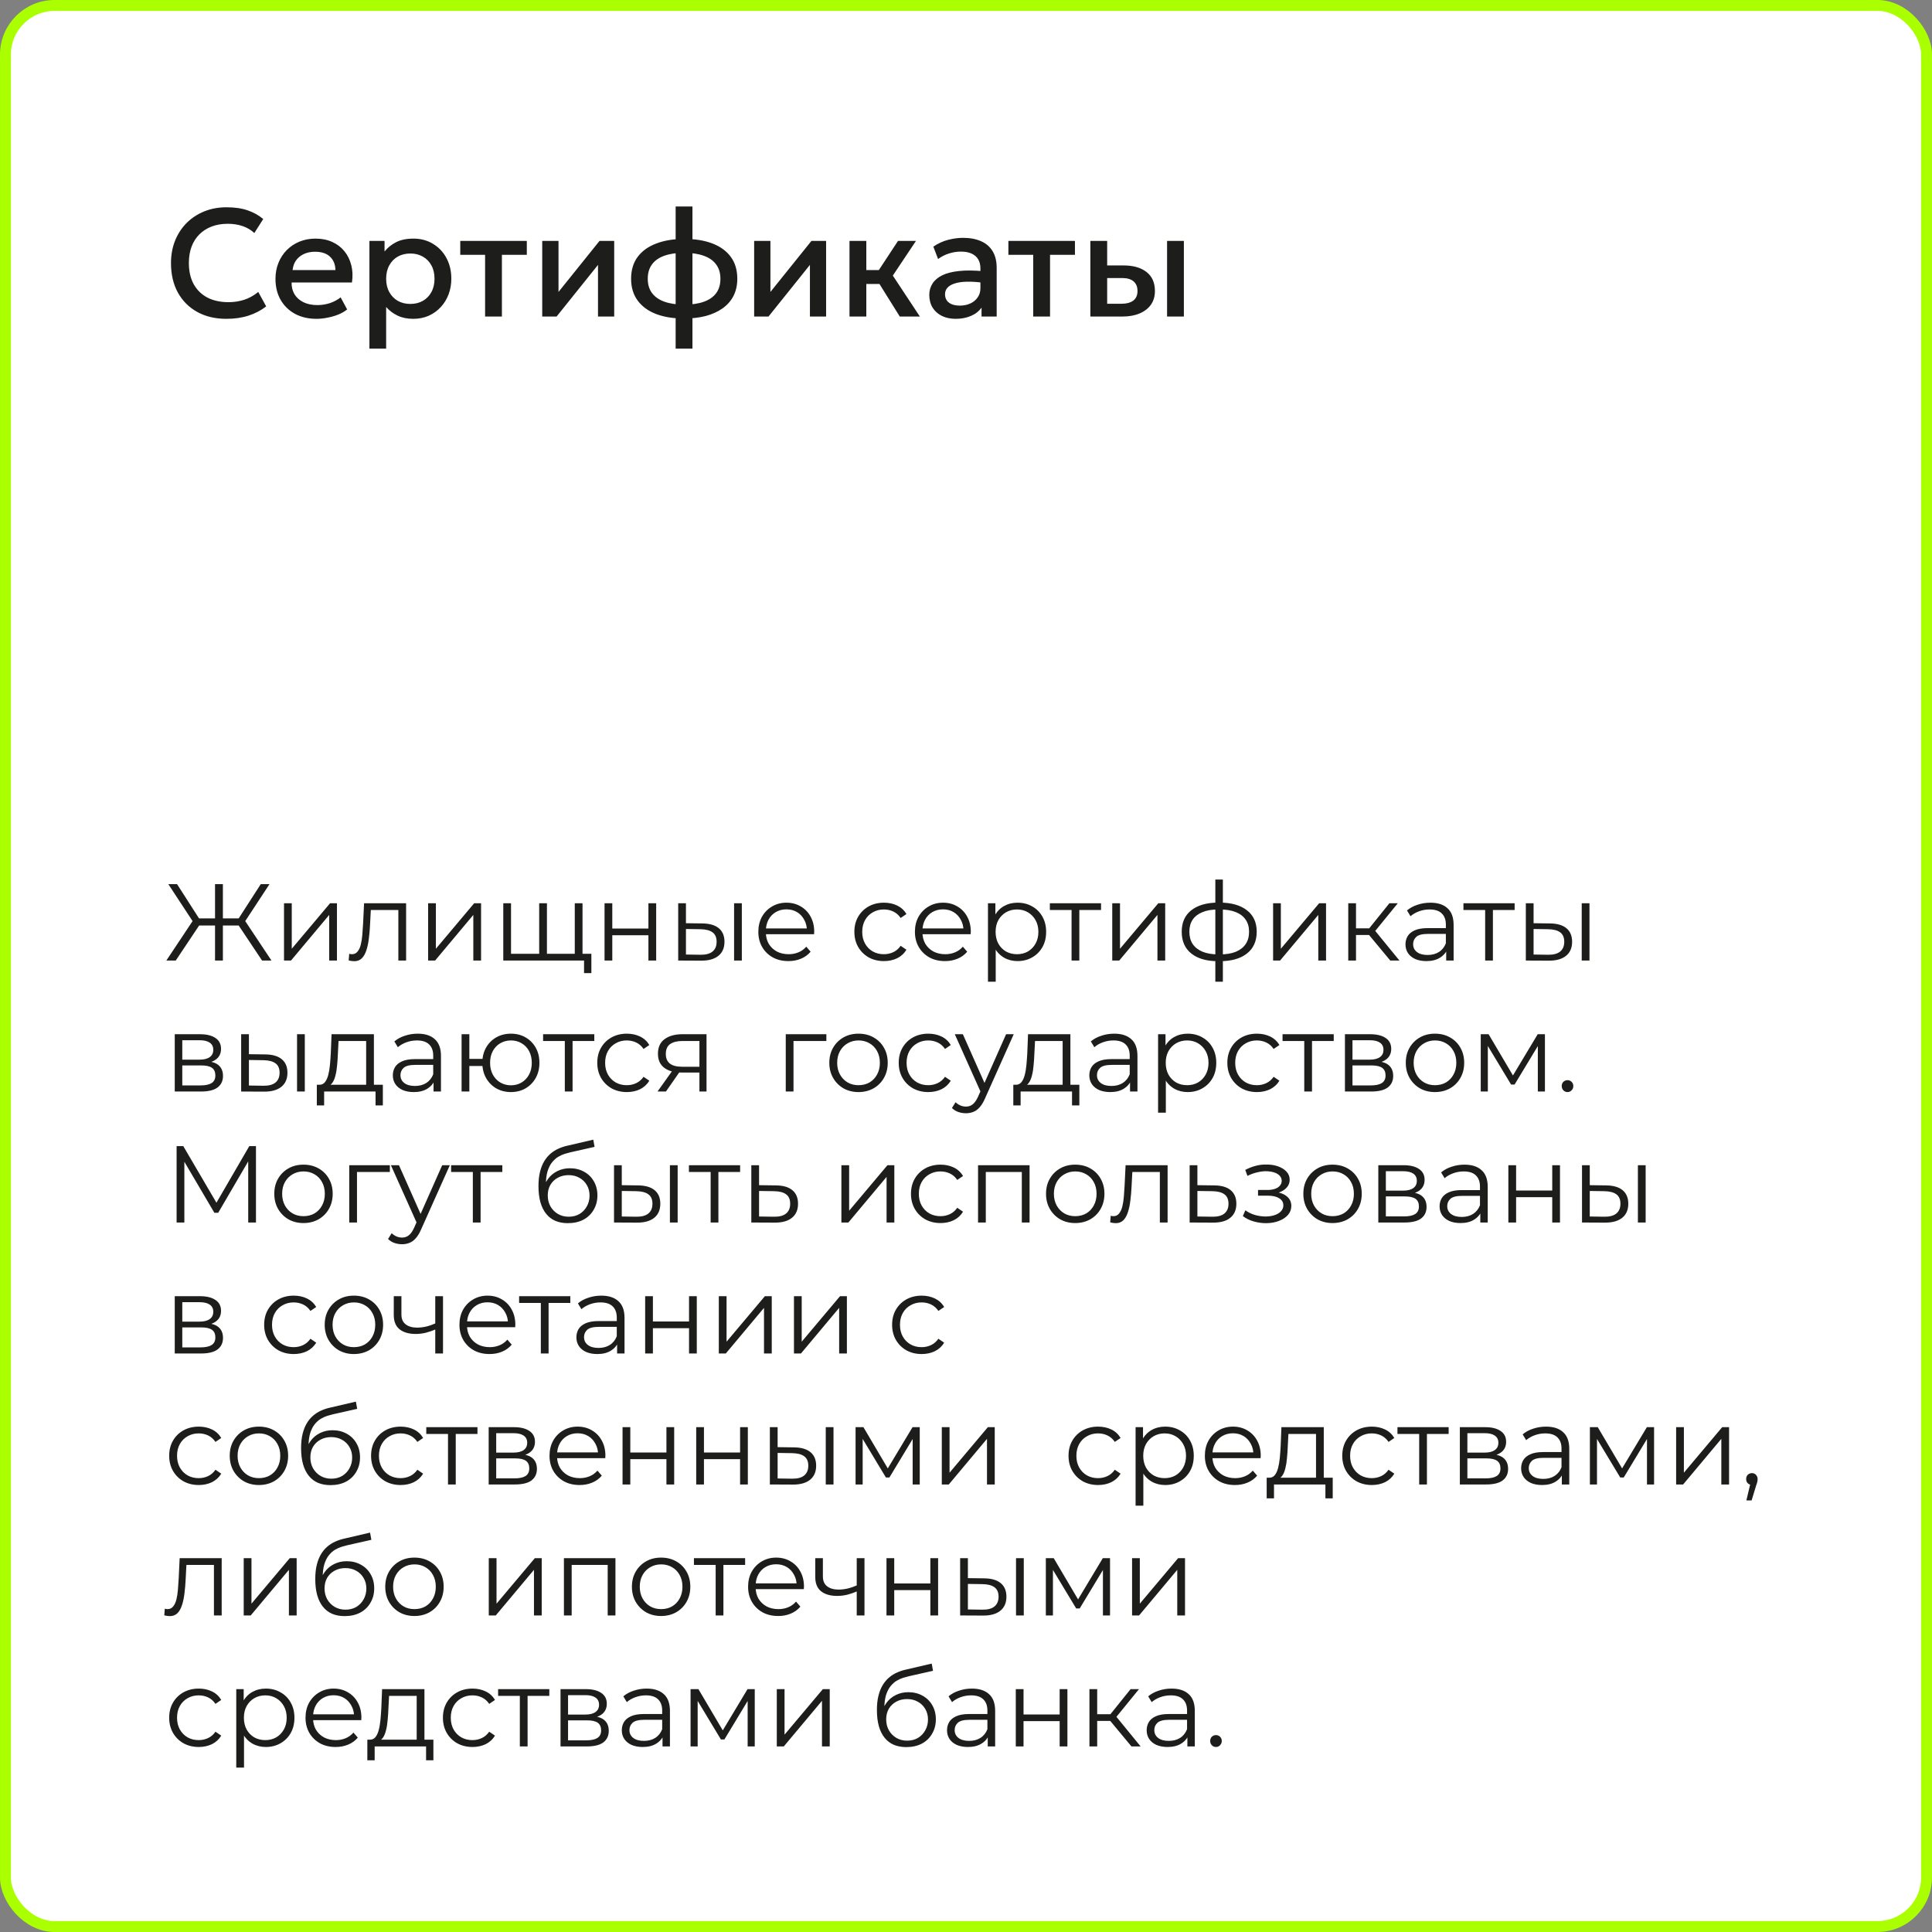 <?xml version="1.0" encoding="UTF-8"?> <svg xmlns="http://www.w3.org/2000/svg" width="177" height="177" viewBox="0 0 177 177" fill="none"><rect x="0" y="0" width="177" height="177" fill="#808080" stroke="none"/><rect x="0.5" y="0.5" width="176" height="176" rx="4.5" fill="white"></rect><rect x="0.5" y="0.5" width="176" height="176" rx="4.5" stroke="#AAFF00"></rect><path d="M20.74 29.21C19.723 29.21 18.834 29 18.073 28.58C17.312 28.16 16.72 27.567 16.295 26.802C15.875 26.032 15.665 25.134 15.665 24.107C15.665 23.36 15.789 22.677 16.036 22.056C16.288 21.431 16.64 20.889 17.093 20.432C17.55 19.975 18.089 19.62 18.71 19.368C19.331 19.116 20.012 18.99 20.754 18.99C21.501 18.99 22.145 19.083 22.686 19.27C23.232 19.457 23.708 19.723 24.114 20.068L23.302 21.349C22.994 21.064 22.635 20.852 22.224 20.712C21.813 20.572 21.361 20.502 20.866 20.502C20.32 20.502 19.828 20.586 19.389 20.754C18.95 20.922 18.575 21.162 18.262 21.475C17.954 21.783 17.716 22.159 17.548 22.602C17.385 23.041 17.303 23.538 17.303 24.093C17.303 24.849 17.45 25.495 17.744 26.032C18.043 26.569 18.463 26.979 19.004 27.264C19.55 27.544 20.194 27.684 20.936 27.684C21.431 27.684 21.907 27.612 22.364 27.467C22.826 27.318 23.258 27.077 23.659 26.746L24.387 28.069C23.916 28.438 23.377 28.72 22.77 28.916C22.168 29.112 21.491 29.21 20.74 29.21ZM28.997 29.21C28.25 29.21 27.594 29.058 27.03 28.755C26.465 28.447 26.024 28.018 25.707 27.467C25.394 26.916 25.238 26.277 25.238 25.549C25.238 25.017 25.329 24.527 25.511 24.079C25.693 23.626 25.949 23.234 26.281 22.903C26.612 22.572 26.999 22.315 27.443 22.133C27.891 21.951 28.378 21.86 28.906 21.86C29.48 21.86 29.991 21.963 30.439 22.168C30.887 22.369 31.258 22.651 31.552 23.015C31.85 23.379 32.06 23.806 32.182 24.296C32.308 24.781 32.329 25.309 32.245 25.878H26.715C26.705 26.293 26.796 26.657 26.988 26.97C27.179 27.278 27.452 27.518 27.807 27.691C28.166 27.864 28.588 27.95 29.074 27.95C29.466 27.95 29.844 27.892 30.208 27.775C30.576 27.654 30.91 27.476 31.209 27.243L31.804 28.349C31.58 28.531 31.309 28.687 30.992 28.818C30.674 28.944 30.343 29.04 29.998 29.105C29.652 29.175 29.319 29.21 28.997 29.21ZM26.806 24.744H30.733C30.719 24.221 30.551 23.811 30.229 23.512C29.911 23.213 29.459 23.064 28.871 23.064C28.301 23.064 27.828 23.213 27.45 23.512C27.076 23.811 26.862 24.221 26.806 24.744ZM33.844 31.94V22.07H35.23V23.043C35.506 22.693 35.858 22.408 36.287 22.189C36.717 21.97 37.246 21.86 37.876 21.86C38.553 21.86 39.153 22.021 39.675 22.343C40.203 22.66 40.613 23.097 40.907 23.652C41.201 24.203 41.348 24.83 41.348 25.535C41.348 26.044 41.264 26.522 41.096 26.97C40.928 27.413 40.688 27.803 40.375 28.139C40.067 28.475 39.699 28.739 39.269 28.93C38.845 29.117 38.373 29.21 37.855 29.21C37.314 29.21 36.838 29.112 36.427 28.916C36.017 28.72 35.667 28.456 35.377 28.125V31.94H33.844ZM37.596 27.845C38.026 27.845 38.406 27.752 38.737 27.565C39.073 27.374 39.335 27.105 39.521 26.76C39.713 26.415 39.808 26.006 39.808 25.535C39.808 25.064 39.713 24.655 39.521 24.31C39.33 23.96 39.066 23.692 38.73 23.505C38.399 23.318 38.021 23.225 37.596 23.225C37.167 23.225 36.784 23.318 36.448 23.505C36.117 23.692 35.856 23.96 35.664 24.31C35.473 24.655 35.377 25.064 35.377 25.535C35.377 26.006 35.473 26.415 35.664 26.76C35.856 27.105 36.117 27.374 36.448 27.565C36.784 27.752 37.167 27.845 37.596 27.845ZM44.442 29V23.344H42.167V22.07H48.264V23.344H45.982V29H44.442ZM49.676 29V22.07H51.167V26.746L54.926 22.07H56.27V29H54.786V24.268L50.992 29H49.676ZM61.899 31.94V18.92H63.439V31.94H61.899ZM62.655 29.182C61.684 29.182 60.835 29.044 60.107 28.769C59.383 28.489 58.821 28.078 58.42 27.537C58.019 26.991 57.818 26.324 57.818 25.535C57.818 24.742 58.019 24.074 58.42 23.533C58.826 22.992 59.395 22.583 60.128 22.308C60.861 22.028 61.715 21.888 62.69 21.888C63.675 21.888 64.528 22.026 65.252 22.301C65.98 22.576 66.544 22.985 66.946 23.526C67.347 24.067 67.548 24.737 67.548 25.535C67.548 26.128 67.431 26.653 67.198 27.11C66.965 27.563 66.631 27.943 66.197 28.251C65.763 28.559 65.247 28.792 64.65 28.951C64.052 29.105 63.388 29.182 62.655 29.182ZM62.683 27.908C63.397 27.908 63.999 27.819 64.489 27.642C64.984 27.465 65.359 27.201 65.616 26.851C65.873 26.501 66.001 26.062 66.001 25.535C66.001 25.008 65.868 24.569 65.602 24.219C65.341 23.864 64.96 23.601 64.461 23.428C63.966 23.251 63.367 23.162 62.662 23.162C61.962 23.162 61.364 23.251 60.87 23.428C60.375 23.601 59.997 23.864 59.736 24.219C59.474 24.569 59.344 25.008 59.344 25.535C59.344 26.062 59.474 26.501 59.736 26.851C60.002 27.201 60.382 27.465 60.877 27.642C61.376 27.819 61.978 27.908 62.683 27.908ZM69.091 29V22.07H70.582V26.746L74.341 22.07H75.684V29H74.201V24.268L70.406 29H69.091ZM82.433 29L80.137 25.318L82.272 22.07H83.917L81.796 25.248L84.274 29H82.433ZM77.827 29V22.07H79.367V24.744H81.453V26.018H79.367V29H77.827ZM87.558 29.21C87.078 29.21 86.656 29.121 86.291 28.944C85.927 28.762 85.643 28.508 85.438 28.181C85.237 27.85 85.136 27.46 85.136 27.012C85.136 26.634 85.232 26.293 85.424 25.99C85.615 25.682 85.911 25.428 86.312 25.227C86.719 25.026 87.239 24.893 87.874 24.828C88.508 24.758 89.271 24.767 90.162 24.856L90.191 25.92C89.556 25.831 89.01 25.794 88.552 25.808C88.095 25.822 87.719 25.88 87.425 25.983C87.136 26.081 86.921 26.214 86.781 26.382C86.646 26.545 86.579 26.734 86.579 26.949C86.579 27.285 86.698 27.544 86.936 27.726C87.178 27.908 87.51 27.999 87.93 27.999C88.289 27.999 88.611 27.934 88.895 27.803C89.18 27.672 89.404 27.488 89.567 27.25C89.736 27.012 89.82 26.732 89.82 26.41V24.569C89.82 24.261 89.754 23.995 89.624 23.771C89.493 23.542 89.294 23.365 89.028 23.239C88.763 23.113 88.431 23.05 88.034 23.05C87.671 23.05 87.311 23.106 86.957 23.218C86.602 23.325 86.263 23.496 85.942 23.729L85.507 22.595C85.942 22.301 86.394 22.093 86.865 21.972C87.337 21.851 87.79 21.79 88.224 21.79C88.868 21.79 89.418 21.893 89.876 22.098C90.338 22.299 90.692 22.604 90.939 23.015C91.187 23.421 91.311 23.934 91.311 24.555V29H89.924V28.181C89.691 28.512 89.367 28.767 88.951 28.944C88.536 29.121 88.072 29.21 87.558 29.21ZM94.659 29V23.344H92.384V22.07H98.481V23.344H96.199V29H94.659ZM99.893 29V22.07H101.433V27.831H102.686C103.19 27.831 103.571 27.733 103.827 27.537C104.084 27.341 104.212 27.049 104.212 26.662C104.212 26.279 104.093 25.985 103.855 25.78C103.617 25.575 103.267 25.472 102.805 25.472H101.223V24.317H102.924C103.82 24.317 104.525 24.518 105.038 24.919C105.552 25.32 105.808 25.901 105.808 26.662C105.808 27.152 105.685 27.572 105.437 27.922C105.19 28.267 104.842 28.533 104.394 28.72C103.951 28.907 103.431 29 102.833 29H99.893ZM106.921 29V22.07H108.461V29H106.921Z" fill="#1D1D1B"></path><path d="M24.01 88L21.68 84.51L22.31 84.15L24.87 88H24.01ZM20.19 84.79V84.14H22.19V84.79H20.19ZM22.34 84.58L21.66 84.46L23.89 81H24.69L22.34 84.58ZM16.1 88H15.24L17.8 84.15L18.43 84.51L16.1 88ZM20.42 88H19.7V81H20.42V88ZM19.92 84.79H17.92V84.14H19.92V84.79ZM17.77 84.58L15.42 81H16.22L18.44 84.46L17.77 84.58ZM26.02 88V82.75H26.73V86.92L30.24 82.75H30.87V88H30.16V83.82L26.66 88H26.02ZM31.945 87.99L31.994 87.38C32.041 87.387 32.084 87.397 32.124 87.41C32.171 87.417 32.211 87.42 32.245 87.42C32.458 87.42 32.628 87.34 32.755 87.18C32.888 87.02 32.988 86.807 33.054 86.54C33.121 86.273 33.168 85.973 33.194 85.64C33.221 85.3 33.245 84.96 33.264 84.62L33.355 82.75H37.205V88H36.495V83.16L36.675 83.37H33.815L33.984 83.15L33.904 84.67C33.885 85.123 33.848 85.557 33.794 85.97C33.748 86.383 33.671 86.747 33.565 87.06C33.465 87.373 33.325 87.62 33.145 87.8C32.965 87.973 32.734 88.06 32.455 88.06C32.374 88.06 32.291 88.053 32.205 88.04C32.124 88.027 32.038 88.01 31.945 87.99ZM39.223 88V82.75H39.933V86.92L43.443 82.75H44.073V88H43.363V83.82L39.863 88H39.223ZM49.558 87.38L49.398 87.57V82.75H50.108V87.57L49.918 87.38H52.848L52.658 87.57V82.75H53.368V88H46.108V82.75H46.818V87.57L46.638 87.38H49.558ZM53.508 89.15V87.81L53.688 88H52.618V87.38H54.178V89.15H53.508ZM55.385 88V82.75H56.095V85.07H59.405V82.75H60.115V88H59.405V85.68H56.095V88H55.385ZM67.253 88V82.75H67.963V88H67.253ZM64.343 84.6C65.003 84.607 65.506 84.753 65.853 85.04C66.2 85.327 66.373 85.74 66.373 86.28C66.373 86.84 66.186 87.27 65.813 87.57C65.44 87.87 64.906 88.017 64.213 88.01L62.133 88V82.75H62.843V84.58L64.343 84.6ZM64.163 87.47C64.656 87.477 65.026 87.38 65.273 87.18C65.526 86.973 65.653 86.673 65.653 86.28C65.653 85.887 65.53 85.6 65.283 85.42C65.036 85.233 64.663 85.137 64.163 85.13L62.843 85.11V87.45L64.163 87.47ZM72.235 88.05C71.688 88.05 71.208 87.937 70.795 87.71C70.381 87.477 70.058 87.16 69.825 86.76C69.591 86.353 69.475 85.89 69.475 85.37C69.475 84.85 69.585 84.39 69.805 83.99C70.031 83.59 70.338 83.277 70.725 83.05C71.118 82.817 71.558 82.7 72.045 82.7C72.538 82.7 72.975 82.813 73.355 83.04C73.741 83.26 74.045 83.573 74.265 83.98C74.485 84.38 74.595 84.843 74.595 85.37C74.595 85.403 74.591 85.44 74.585 85.48C74.585 85.513 74.585 85.55 74.585 85.59H70.015V85.06H74.205L73.925 85.27C73.925 84.89 73.841 84.553 73.675 84.26C73.515 83.96 73.295 83.727 73.015 83.56C72.735 83.393 72.411 83.31 72.045 83.31C71.685 83.31 71.361 83.393 71.075 83.56C70.788 83.727 70.565 83.96 70.405 84.26C70.245 84.56 70.165 84.903 70.165 85.29V85.4C70.165 85.8 70.251 86.153 70.425 86.46C70.605 86.76 70.851 86.997 71.165 87.17C71.485 87.337 71.848 87.42 72.255 87.42C72.575 87.42 72.871 87.363 73.145 87.25C73.425 87.137 73.665 86.963 73.865 86.73L74.265 87.19C74.031 87.47 73.738 87.683 73.385 87.83C73.038 87.977 72.655 88.05 72.235 88.05ZM80.983 88.05C80.463 88.05 79.997 87.937 79.583 87.71C79.177 87.477 78.857 87.16 78.623 86.76C78.39 86.353 78.273 85.89 78.273 85.37C78.273 84.843 78.39 84.38 78.623 83.98C78.857 83.58 79.177 83.267 79.583 83.04C79.997 82.813 80.463 82.7 80.983 82.7C81.43 82.7 81.833 82.787 82.193 82.96C82.553 83.133 82.837 83.393 83.043 83.74L82.513 84.1C82.333 83.833 82.11 83.637 81.843 83.51C81.577 83.383 81.287 83.32 80.973 83.32C80.6 83.32 80.263 83.407 79.963 83.58C79.663 83.747 79.427 83.983 79.253 84.29C79.08 84.597 78.993 84.957 78.993 85.37C78.993 85.783 79.08 86.143 79.253 86.45C79.427 86.757 79.663 86.997 79.963 87.17C80.263 87.337 80.6 87.42 80.973 87.42C81.287 87.42 81.577 87.357 81.843 87.23C82.11 87.103 82.333 86.91 82.513 86.65L83.043 87.01C82.837 87.35 82.553 87.61 82.193 87.79C81.833 87.963 81.43 88.05 80.983 88.05ZM86.58 88.05C86.034 88.05 85.554 87.937 85.14 87.71C84.727 87.477 84.404 87.16 84.17 86.76C83.937 86.353 83.82 85.89 83.82 85.37C83.82 84.85 83.93 84.39 84.15 83.99C84.377 83.59 84.684 83.277 85.07 83.05C85.464 82.817 85.904 82.7 86.39 82.7C86.884 82.7 87.32 82.813 87.7 83.04C88.087 83.26 88.39 83.573 88.61 83.98C88.83 84.38 88.94 84.843 88.94 85.37C88.94 85.403 88.937 85.44 88.93 85.48C88.93 85.513 88.93 85.55 88.93 85.59H84.36V85.06H88.55L88.27 85.27C88.27 84.89 88.187 84.553 88.02 84.26C87.86 83.96 87.64 83.727 87.36 83.56C87.08 83.393 86.757 83.31 86.39 83.31C86.03 83.31 85.707 83.393 85.42 83.56C85.134 83.727 84.91 83.96 84.75 84.26C84.59 84.56 84.51 84.903 84.51 85.29V85.4C84.51 85.8 84.597 86.153 84.77 86.46C84.95 86.76 85.197 86.997 85.51 87.17C85.83 87.337 86.194 87.42 86.6 87.42C86.92 87.42 87.217 87.363 87.49 87.25C87.77 87.137 88.01 86.963 88.21 86.73L88.61 87.19C88.377 87.47 88.084 87.683 87.73 87.83C87.384 87.977 87 88.05 86.58 88.05ZM93.222 88.05C92.769 88.05 92.359 87.947 91.992 87.74C91.625 87.527 91.332 87.223 91.112 86.83C90.899 86.43 90.792 85.943 90.792 85.37C90.792 84.797 90.899 84.313 91.112 83.92C91.325 83.52 91.615 83.217 91.982 83.01C92.349 82.803 92.762 82.7 93.222 82.7C93.722 82.7 94.169 82.813 94.562 83.04C94.962 83.26 95.275 83.573 95.502 83.98C95.729 84.38 95.842 84.843 95.842 85.37C95.842 85.903 95.729 86.37 95.502 86.77C95.275 87.17 94.962 87.483 94.562 87.71C94.169 87.937 93.722 88.05 93.222 88.05ZM90.512 89.94V82.75H91.192V84.33L91.122 85.38L91.222 86.44V89.94H90.512ZM93.172 87.42C93.545 87.42 93.879 87.337 94.172 87.17C94.465 86.997 94.699 86.757 94.872 86.45C95.045 86.137 95.132 85.777 95.132 85.37C95.132 84.963 95.045 84.607 94.872 84.3C94.699 83.993 94.465 83.753 94.172 83.58C93.879 83.407 93.545 83.32 93.172 83.32C92.799 83.32 92.462 83.407 92.162 83.58C91.869 83.753 91.635 83.993 91.462 84.3C91.295 84.607 91.212 84.963 91.212 85.37C91.212 85.777 91.295 86.137 91.462 86.45C91.635 86.757 91.869 86.997 92.162 87.17C92.462 87.337 92.799 87.42 93.172 87.42ZM98.172 88V83.18L98.352 83.37H96.182V82.75H100.872V83.37H98.702L98.882 83.18V88H98.172ZM101.899 88V82.75H102.609V86.92L106.119 82.75H106.749V88H106.039V83.82L102.539 88H101.899ZM111.733 88.06C111.733 88.06 111.72 88.06 111.693 88.06C111.667 88.06 111.64 88.06 111.613 88.06C111.593 88.06 111.577 88.06 111.563 88.06C110.523 88.053 109.713 87.817 109.133 87.35C108.553 86.883 108.263 86.22 108.263 85.36C108.263 84.513 108.553 83.86 109.133 83.4C109.72 82.933 110.543 82.697 111.603 82.69C111.61 82.69 111.623 82.69 111.643 82.69C111.67 82.69 111.693 82.69 111.713 82.69C111.733 82.69 111.747 82.69 111.753 82.69C112.82 82.697 113.65 82.933 114.243 83.4C114.837 83.86 115.133 84.513 115.133 85.36C115.133 86.227 114.833 86.893 114.233 87.36C113.64 87.827 112.807 88.06 111.733 88.06ZM111.723 87.44C112.317 87.44 112.813 87.36 113.213 87.2C113.613 87.033 113.917 86.797 114.123 86.49C114.33 86.183 114.433 85.807 114.433 85.36C114.433 84.927 114.33 84.56 114.123 84.26C113.917 83.953 113.613 83.72 113.213 83.56C112.813 83.4 112.317 83.32 111.723 83.32C111.717 83.32 111.697 83.32 111.663 83.32C111.637 83.32 111.62 83.32 111.613 83.32C111.033 83.32 110.547 83.403 110.153 83.57C109.76 83.73 109.463 83.96 109.263 84.26C109.063 84.56 108.963 84.927 108.963 85.36C108.963 85.8 109.063 86.173 109.263 86.48C109.47 86.787 109.77 87.023 110.163 87.19C110.557 87.35 111.04 87.433 111.613 87.44C111.627 87.44 111.647 87.44 111.673 87.44C111.7 87.44 111.717 87.44 111.723 87.44ZM111.343 89.94V80.58H112.033V89.94H111.343ZM116.635 88V82.75H117.345V86.92L120.855 82.75H121.485V88H120.775V83.82L117.275 88H116.635ZM127.37 88L125.21 85.4L125.8 85.05L128.21 88H127.37ZM123.52 88V82.75H124.23V88H123.52ZM124.01 85.66V85.05H125.7V85.66H124.01ZM125.86 85.45L125.2 85.35L127.29 82.75H128.06L125.86 85.45ZM132.493 88V86.84L132.463 86.65V84.71C132.463 84.263 132.336 83.92 132.083 83.68C131.836 83.44 131.466 83.32 130.973 83.32C130.633 83.32 130.309 83.377 130.003 83.49C129.696 83.603 129.436 83.753 129.223 83.94L128.903 83.41C129.169 83.183 129.489 83.01 129.863 82.89C130.236 82.763 130.629 82.7 131.043 82.7C131.723 82.7 132.246 82.87 132.613 83.21C132.986 83.543 133.173 84.053 133.173 84.74V88H132.493ZM130.683 88.05C130.289 88.05 129.946 87.987 129.653 87.86C129.366 87.727 129.146 87.547 128.993 87.32C128.839 87.087 128.763 86.82 128.763 86.52C128.763 86.247 128.826 86 128.953 85.78C129.086 85.553 129.299 85.373 129.593 85.24C129.893 85.1 130.293 85.03 130.793 85.03H132.603V85.56H130.813C130.306 85.56 129.953 85.65 129.753 85.83C129.559 86.01 129.463 86.233 129.463 86.5C129.463 86.8 129.579 87.04 129.813 87.22C130.046 87.4 130.373 87.49 130.793 87.49C131.193 87.49 131.536 87.4 131.823 87.22C132.116 87.033 132.329 86.767 132.463 86.42L132.623 86.91C132.489 87.257 132.256 87.533 131.923 87.74C131.596 87.947 131.183 88.05 130.683 88.05ZM136.063 88V83.18L136.243 83.37H134.073V82.75H138.763V83.37H136.593L136.773 83.18V88H136.063ZM144.909 88V82.75H145.619V88H144.909ZM141.999 84.6C142.659 84.607 143.163 84.753 143.509 85.04C143.856 85.327 144.029 85.74 144.029 86.28C144.029 86.84 143.843 87.27 143.469 87.57C143.096 87.87 142.563 88.017 141.869 88.01L139.789 88V82.75H140.499V84.58L141.999 84.6ZM141.819 87.47C142.313 87.477 142.683 87.38 142.929 87.18C143.183 86.973 143.309 86.673 143.309 86.28C143.309 85.887 143.186 85.6 142.939 85.42C142.693 85.233 142.319 85.137 141.819 85.13L140.499 85.11V87.45L141.819 87.47ZM16.01 100V94.75H18.33C18.923 94.75 19.39 94.863 19.73 95.09C20.077 95.317 20.25 95.65 20.25 96.09C20.25 96.517 20.087 96.847 19.76 97.08C19.433 97.307 19.003 97.42 18.47 97.42L18.61 97.21C19.237 97.21 19.697 97.327 19.99 97.56C20.283 97.793 20.43 98.13 20.43 98.57C20.43 99.023 20.263 99.377 19.93 99.63C19.603 99.877 19.093 100 18.4 100H16.01ZM16.7 99.44H18.37C18.817 99.44 19.153 99.37 19.38 99.23C19.613 99.083 19.73 98.85 19.73 98.53C19.73 98.21 19.627 97.977 19.42 97.83C19.213 97.683 18.887 97.61 18.44 97.61H16.7V99.44ZM16.7 97.08H18.28C18.687 97.08 18.997 97.003 19.21 96.85C19.43 96.697 19.54 96.473 19.54 96.18C19.54 95.887 19.43 95.667 19.21 95.52C18.997 95.373 18.687 95.3 18.28 95.3H16.7V97.08ZM27.214 100V94.75H27.924V100H27.214ZM24.304 96.6C24.964 96.607 25.467 96.753 25.814 97.04C26.161 97.327 26.334 97.74 26.334 98.28C26.334 98.84 26.147 99.27 25.774 99.57C25.401 99.87 24.867 100.017 24.174 100.01L22.094 100V94.75H22.804V96.58L24.304 96.6ZM24.124 99.47C24.617 99.477 24.987 99.38 25.234 99.18C25.487 98.973 25.614 98.673 25.614 98.28C25.614 97.887 25.491 97.6 25.244 97.42C24.997 97.233 24.624 97.137 24.124 97.13L22.804 97.11V99.45L24.124 99.47ZM33.545 99.66V95.37H31.015L30.956 96.54C30.942 96.893 30.919 97.24 30.886 97.58C30.859 97.92 30.809 98.233 30.735 98.52C30.669 98.8 30.572 99.03 30.445 99.21C30.319 99.383 30.155 99.483 29.956 99.51L29.245 99.38C29.452 99.387 29.622 99.313 29.756 99.16C29.889 99 29.992 98.783 30.066 98.51C30.139 98.237 30.192 97.927 30.226 97.58C30.259 97.227 30.285 96.867 30.305 96.5L30.375 94.75H34.255V99.66H33.545ZM29.026 101.27V99.38H35.075V101.27H34.406V100H29.695V101.27H29.026ZM39.719 100V98.84L39.689 98.65V96.71C39.689 96.263 39.563 95.92 39.309 95.68C39.063 95.44 38.693 95.32 38.199 95.32C37.859 95.32 37.536 95.377 37.229 95.49C36.923 95.603 36.663 95.753 36.449 95.94L36.129 95.41C36.396 95.183 36.716 95.01 37.089 94.89C37.463 94.763 37.856 94.7 38.269 94.7C38.949 94.7 39.473 94.87 39.839 95.21C40.213 95.543 40.399 96.053 40.399 96.74V100H39.719ZM37.909 100.05C37.516 100.05 37.173 99.987 36.879 99.86C36.593 99.727 36.373 99.547 36.219 99.32C36.066 99.087 35.989 98.82 35.989 98.52C35.989 98.247 36.053 98 36.179 97.78C36.313 97.553 36.526 97.373 36.819 97.24C37.119 97.1 37.519 97.03 38.019 97.03H39.829V97.56H38.039C37.533 97.56 37.179 97.65 36.979 97.83C36.786 98.01 36.689 98.233 36.689 98.5C36.689 98.8 36.806 99.04 37.039 99.22C37.273 99.4 37.599 99.49 38.019 99.49C38.419 99.49 38.763 99.4 39.049 99.22C39.343 99.033 39.556 98.767 39.689 98.42L39.849 98.91C39.716 99.257 39.483 99.533 39.149 99.74C38.823 99.947 38.409 100.05 37.909 100.05ZM42.289 100V94.75H42.999V97.01H44.599V97.66H42.999V100H42.289ZM46.809 100.05C46.309 100.05 45.859 99.937 45.459 99.71C45.066 99.477 44.756 99.16 44.529 98.76C44.303 98.353 44.189 97.89 44.189 97.37C44.189 96.843 44.303 96.38 44.529 95.98C44.756 95.58 45.066 95.267 45.459 95.04C45.859 94.813 46.309 94.7 46.809 94.7C47.309 94.7 47.756 94.813 48.149 95.04C48.543 95.267 48.853 95.58 49.079 95.98C49.306 96.38 49.419 96.843 49.419 97.37C49.419 97.89 49.306 98.353 49.079 98.76C48.853 99.16 48.543 99.477 48.149 99.71C47.756 99.937 47.309 100.05 46.809 100.05ZM46.809 99.43C47.176 99.43 47.503 99.343 47.789 99.17C48.076 98.997 48.303 98.757 48.469 98.45C48.636 98.137 48.719 97.777 48.719 97.37C48.719 96.957 48.636 96.597 48.469 96.29C48.303 95.983 48.076 95.747 47.789 95.58C47.503 95.407 47.176 95.32 46.809 95.32C46.449 95.32 46.123 95.407 45.829 95.58C45.543 95.747 45.316 95.983 45.149 96.29C44.983 96.597 44.899 96.957 44.899 97.37C44.899 97.777 44.983 98.137 45.149 98.45C45.316 98.757 45.543 98.997 45.829 99.17C46.123 99.343 46.449 99.43 46.809 99.43ZM51.746 100V95.18L51.926 95.37H49.756V94.75H54.446V95.37H52.276L52.456 95.18V100H51.746ZM57.429 100.05C56.909 100.05 56.442 99.937 56.029 99.71C55.622 99.477 55.302 99.16 55.069 98.76C54.835 98.353 54.719 97.89 54.719 97.37C54.719 96.843 54.835 96.38 55.069 95.98C55.302 95.58 55.622 95.267 56.029 95.04C56.442 94.813 56.909 94.7 57.429 94.7C57.875 94.7 58.279 94.787 58.639 94.96C58.999 95.133 59.282 95.393 59.489 95.74L58.959 96.1C58.779 95.833 58.555 95.637 58.289 95.51C58.022 95.383 57.732 95.32 57.419 95.32C57.045 95.32 56.709 95.407 56.409 95.58C56.109 95.747 55.872 95.983 55.699 96.29C55.525 96.597 55.439 96.957 55.439 97.37C55.439 97.783 55.525 98.143 55.699 98.45C55.872 98.757 56.109 98.997 56.409 99.17C56.709 99.337 57.045 99.42 57.419 99.42C57.732 99.42 58.022 99.357 58.289 99.23C58.555 99.103 58.779 98.91 58.959 98.65L59.489 99.01C59.282 99.35 58.999 99.61 58.639 99.79C58.279 99.963 57.875 100.05 57.429 100.05ZM64.078 100V98.11L64.208 98.26H62.428C61.754 98.26 61.228 98.113 60.848 97.82C60.468 97.527 60.278 97.1 60.278 96.54C60.278 95.94 60.481 95.493 60.888 95.2C61.294 94.9 61.838 94.75 62.518 94.75H64.728V100H64.078ZM60.238 100L61.678 97.98H62.418L61.008 100H60.238ZM64.078 97.9V95.16L64.208 95.37H62.538C62.051 95.37 61.671 95.463 61.398 95.65C61.131 95.837 60.998 96.14 60.998 96.56C60.998 97.34 61.494 97.73 62.488 97.73H64.208L64.078 97.9ZM71.987 100V94.75H75.707V95.37H72.517L72.697 95.19V100H71.987ZM78.648 100.05C78.142 100.05 77.685 99.937 77.278 99.71C76.879 99.477 76.562 99.16 76.329 98.76C76.095 98.353 75.978 97.89 75.978 97.37C75.978 96.843 76.095 96.38 76.329 95.98C76.562 95.58 76.879 95.267 77.278 95.04C77.678 94.813 78.135 94.7 78.648 94.7C79.168 94.7 79.629 94.813 80.028 95.04C80.435 95.267 80.752 95.58 80.978 95.98C81.212 96.38 81.329 96.843 81.329 97.37C81.329 97.89 81.212 98.353 80.978 98.76C80.752 99.16 80.435 99.477 80.028 99.71C79.622 99.937 79.162 100.05 78.648 100.05ZM78.648 99.42C79.028 99.42 79.365 99.337 79.659 99.17C79.952 98.997 80.182 98.757 80.349 98.45C80.522 98.137 80.609 97.777 80.609 97.37C80.609 96.957 80.522 96.597 80.349 96.29C80.182 95.983 79.952 95.747 79.659 95.58C79.365 95.407 79.032 95.32 78.659 95.32C78.285 95.32 77.952 95.407 77.659 95.58C77.365 95.747 77.132 95.983 76.959 96.29C76.785 96.597 76.698 96.957 76.698 97.37C76.698 97.777 76.785 98.137 76.959 98.45C77.132 98.757 77.365 98.997 77.659 99.17C77.952 99.337 78.282 99.42 78.648 99.42ZM85.046 100.05C84.526 100.05 84.059 99.937 83.646 99.71C83.239 99.477 82.919 99.16 82.686 98.76C82.453 98.353 82.336 97.89 82.336 97.37C82.336 96.843 82.453 96.38 82.686 95.98C82.919 95.58 83.239 95.267 83.646 95.04C84.059 94.813 84.526 94.7 85.046 94.7C85.493 94.7 85.896 94.787 86.256 94.96C86.616 95.133 86.899 95.393 87.106 95.74L86.576 96.1C86.396 95.833 86.173 95.637 85.906 95.51C85.639 95.383 85.349 95.32 85.036 95.32C84.663 95.32 84.326 95.407 84.026 95.58C83.726 95.747 83.489 95.983 83.316 96.29C83.143 96.597 83.056 96.957 83.056 97.37C83.056 97.783 83.143 98.143 83.316 98.45C83.489 98.757 83.726 98.997 84.026 99.17C84.326 99.337 84.663 99.42 85.036 99.42C85.349 99.42 85.639 99.357 85.906 99.23C86.173 99.103 86.396 98.91 86.576 98.65L87.106 99.01C86.899 99.35 86.616 99.61 86.256 99.79C85.896 99.963 85.493 100.05 85.046 100.05ZM88.493 101.99C88.246 101.99 88.009 101.95 87.783 101.87C87.563 101.79 87.373 101.67 87.213 101.51L87.543 100.98C87.676 101.107 87.819 101.203 87.973 101.27C88.133 101.343 88.309 101.38 88.503 101.38C88.736 101.38 88.936 101.313 89.103 101.18C89.276 101.053 89.439 100.827 89.593 100.5L89.933 99.73L90.013 99.62L92.173 94.75H92.873L90.243 100.63C90.096 100.97 89.933 101.24 89.753 101.44C89.579 101.64 89.389 101.78 89.183 101.86C88.976 101.947 88.746 101.99 88.493 101.99ZM89.893 100.15L87.473 94.75H88.213L90.353 99.57L89.893 100.15ZM97.354 99.66V95.37H94.824L94.764 96.54C94.751 96.893 94.728 97.24 94.694 97.58C94.668 97.92 94.618 98.233 94.544 98.52C94.478 98.8 94.381 99.03 94.254 99.21C94.127 99.383 93.964 99.483 93.764 99.51L93.054 99.38C93.261 99.387 93.431 99.313 93.564 99.16C93.698 99 93.801 98.783 93.874 98.51C93.948 98.237 94.001 97.927 94.034 97.58C94.067 97.227 94.094 96.867 94.114 96.5L94.184 94.75H98.064V99.66H97.354ZM92.834 101.27V99.38H98.884V101.27H98.214V100H93.504V101.27H92.834ZM103.528 100V98.84L103.498 98.65V96.71C103.498 96.263 103.371 95.92 103.118 95.68C102.871 95.44 102.501 95.32 102.008 95.32C101.668 95.32 101.344 95.377 101.038 95.49C100.731 95.603 100.471 95.753 100.258 95.94L99.938 95.41C100.204 95.183 100.524 95.01 100.898 94.89C101.271 94.763 101.664 94.7 102.078 94.7C102.758 94.7 103.281 94.87 103.648 95.21C104.021 95.543 104.208 96.053 104.208 96.74V100H103.528ZM101.718 100.05C101.324 100.05 100.981 99.987 100.688 99.86C100.401 99.727 100.181 99.547 100.028 99.32C99.874 99.087 99.798 98.82 99.798 98.52C99.798 98.247 99.861 98 99.988 97.78C100.121 97.553 100.334 97.373 100.628 97.24C100.928 97.1 101.328 97.03 101.828 97.03H103.638V97.56H101.848C101.341 97.56 100.988 97.65 100.788 97.83C100.594 98.01 100.498 98.233 100.498 98.5C100.498 98.8 100.614 99.04 100.848 99.22C101.081 99.4 101.408 99.49 101.828 99.49C102.228 99.49 102.571 99.4 102.858 99.22C103.151 99.033 103.364 98.767 103.498 98.42L103.658 98.91C103.524 99.257 103.291 99.533 102.958 99.74C102.631 99.947 102.218 100.05 101.718 100.05ZM108.808 100.05C108.355 100.05 107.945 99.947 107.578 99.74C107.211 99.527 106.918 99.223 106.698 98.83C106.485 98.43 106.378 97.943 106.378 97.37C106.378 96.797 106.485 96.313 106.698 95.92C106.911 95.52 107.201 95.217 107.568 95.01C107.935 94.803 108.348 94.7 108.808 94.7C109.308 94.7 109.755 94.813 110.148 95.04C110.548 95.26 110.861 95.573 111.088 95.98C111.315 96.38 111.428 96.843 111.428 97.37C111.428 97.903 111.315 98.37 111.088 98.77C110.861 99.17 110.548 99.483 110.148 99.71C109.755 99.937 109.308 100.05 108.808 100.05ZM106.098 101.94V94.75H106.778V96.33L106.708 97.38L106.808 98.44V101.94H106.098ZM108.758 99.42C109.131 99.42 109.465 99.337 109.758 99.17C110.051 98.997 110.285 98.757 110.458 98.45C110.631 98.137 110.718 97.777 110.718 97.37C110.718 96.963 110.631 96.607 110.458 96.3C110.285 95.993 110.051 95.753 109.758 95.58C109.465 95.407 109.131 95.32 108.758 95.32C108.385 95.32 108.048 95.407 107.748 95.58C107.455 95.753 107.221 95.993 107.048 96.3C106.881 96.607 106.798 96.963 106.798 97.37C106.798 97.777 106.881 98.137 107.048 98.45C107.221 98.757 107.455 98.997 107.748 99.17C108.048 99.337 108.385 99.42 108.758 99.42ZM115.153 100.05C114.633 100.05 114.167 99.937 113.753 99.71C113.347 99.477 113.027 99.16 112.793 98.76C112.56 98.353 112.443 97.89 112.443 97.37C112.443 96.843 112.56 96.38 112.793 95.98C113.027 95.58 113.347 95.267 113.753 95.04C114.167 94.813 114.633 94.7 115.153 94.7C115.6 94.7 116.003 94.787 116.363 94.96C116.723 95.133 117.007 95.393 117.213 95.74L116.683 96.1C116.503 95.833 116.28 95.637 116.013 95.51C115.747 95.383 115.457 95.32 115.143 95.32C114.77 95.32 114.433 95.407 114.133 95.58C113.833 95.747 113.597 95.983 113.423 96.29C113.25 96.597 113.163 96.957 113.163 97.37C113.163 97.783 113.25 98.143 113.423 98.45C113.597 98.757 113.833 98.997 114.133 99.17C114.433 99.337 114.77 99.42 115.143 99.42C115.457 99.42 115.747 99.357 116.013 99.23C116.28 99.103 116.503 98.91 116.683 98.65L117.213 99.01C117.007 99.35 116.723 99.61 116.363 99.79C116.003 99.963 115.6 100.05 115.153 100.05ZM119.49 100V95.18L119.67 95.37H117.5V94.75H122.19V95.37H120.02L120.2 95.18V100H119.49ZM123.217 100V94.75H125.537C126.13 94.75 126.597 94.863 126.937 95.09C127.284 95.317 127.457 95.65 127.457 96.09C127.457 96.517 127.294 96.847 126.967 97.08C126.64 97.307 126.21 97.42 125.677 97.42L125.817 97.21C126.444 97.21 126.904 97.327 127.197 97.56C127.49 97.793 127.637 98.13 127.637 98.57C127.637 99.023 127.47 99.377 127.137 99.63C126.81 99.877 126.3 100 125.607 100H123.217ZM123.907 99.44H125.577C126.024 99.44 126.36 99.37 126.587 99.23C126.82 99.083 126.937 98.85 126.937 98.53C126.937 98.21 126.834 97.977 126.627 97.83C126.42 97.683 126.094 97.61 125.647 97.61H123.907V99.44ZM123.907 97.08H125.487C125.894 97.08 126.204 97.003 126.417 96.85C126.637 96.697 126.747 96.473 126.747 96.18C126.747 95.887 126.637 95.667 126.417 95.52C126.204 95.373 125.894 95.3 125.487 95.3H123.907V97.08ZM131.461 100.05C130.954 100.05 130.498 99.937 130.091 99.71C129.691 99.477 129.374 99.16 129.141 98.76C128.908 98.353 128.791 97.89 128.791 97.37C128.791 96.843 128.908 96.38 129.141 95.98C129.374 95.58 129.691 95.267 130.091 95.04C130.491 94.813 130.948 94.7 131.461 94.7C131.981 94.7 132.441 94.813 132.841 95.04C133.248 95.267 133.564 95.58 133.791 95.98C134.024 96.38 134.141 96.843 134.141 97.37C134.141 97.89 134.024 98.353 133.791 98.76C133.564 99.16 133.248 99.477 132.841 99.71C132.434 99.937 131.974 100.05 131.461 100.05ZM131.461 99.42C131.841 99.42 132.178 99.337 132.471 99.17C132.764 98.997 132.994 98.757 133.161 98.45C133.334 98.137 133.421 97.777 133.421 97.37C133.421 96.957 133.334 96.597 133.161 96.29C132.994 95.983 132.764 95.747 132.471 95.58C132.178 95.407 131.844 95.32 131.471 95.32C131.098 95.32 130.764 95.407 130.471 95.58C130.178 95.747 129.944 95.983 129.771 96.29C129.598 96.597 129.511 96.957 129.511 97.37C129.511 97.777 129.598 98.137 129.771 98.45C129.944 98.757 130.178 98.997 130.471 99.17C130.764 99.337 131.094 99.42 131.461 99.42ZM135.658 100V94.75H136.378L138.758 98.78H138.458L140.878 94.75H141.538V100H140.888V95.56L141.018 95.62L138.758 99.36H138.438L136.158 95.58L136.308 95.55V100H135.658ZM143.609 100.05C143.462 100.05 143.335 99.997 143.229 99.89C143.129 99.783 143.079 99.653 143.079 99.5C143.079 99.34 143.129 99.21 143.229 99.11C143.335 99.01 143.462 98.96 143.609 98.96C143.755 98.96 143.879 99.01 143.979 99.11C144.085 99.21 144.139 99.34 144.139 99.5C144.139 99.653 144.085 99.783 143.979 99.89C143.879 99.997 143.755 100.05 143.609 100.05ZM16.18 112V105H16.79L19.99 110.46H19.67L22.84 105H23.45V112H22.74V106.11H22.91L19.99 111.11H19.64L16.7 106.11H16.89V112H16.18ZM27.799 112.05C27.292 112.05 26.836 111.937 26.429 111.71C26.029 111.477 25.712 111.16 25.479 110.76C25.246 110.353 25.129 109.89 25.129 109.37C25.129 108.843 25.246 108.38 25.479 107.98C25.712 107.58 26.029 107.267 26.429 107.04C26.829 106.813 27.286 106.7 27.799 106.7C28.319 106.7 28.779 106.813 29.179 107.04C29.586 107.267 29.902 107.58 30.129 107.98C30.362 108.38 30.479 108.843 30.479 109.37C30.479 109.89 30.362 110.353 30.129 110.76C29.902 111.16 29.586 111.477 29.179 111.71C28.772 111.937 28.312 112.05 27.799 112.05ZM27.799 111.42C28.179 111.42 28.516 111.337 28.809 111.17C29.102 110.997 29.332 110.757 29.499 110.45C29.672 110.137 29.759 109.777 29.759 109.37C29.759 108.957 29.672 108.597 29.499 108.29C29.332 107.983 29.102 107.747 28.809 107.58C28.516 107.407 28.182 107.32 27.809 107.32C27.436 107.32 27.102 107.407 26.809 107.58C26.516 107.747 26.282 107.983 26.109 108.29C25.936 108.597 25.849 108.957 25.849 109.37C25.849 109.777 25.936 110.137 26.109 110.45C26.282 110.757 26.516 110.997 26.809 111.17C27.102 111.337 27.432 111.42 27.799 111.42ZM31.996 112V106.75H35.716V107.37H32.526L32.706 107.19V112H31.996ZM36.832 113.99C36.586 113.99 36.349 113.95 36.122 113.87C35.902 113.79 35.712 113.67 35.552 113.51L35.882 112.98C36.016 113.107 36.159 113.203 36.312 113.27C36.472 113.343 36.649 113.38 36.842 113.38C37.076 113.38 37.276 113.313 37.442 113.18C37.616 113.053 37.779 112.827 37.932 112.5L38.272 111.73L38.352 111.62L40.512 106.75H41.212L38.582 112.63C38.436 112.97 38.272 113.24 38.092 113.44C37.919 113.64 37.729 113.78 37.522 113.86C37.316 113.947 37.086 113.99 36.832 113.99ZM38.232 112.15L35.812 106.75H36.552L38.692 111.57L38.232 112.15ZM43.319 112V107.18L43.499 107.37H41.329V106.75H46.019V107.37H43.849L44.029 107.18V112H43.319ZM52.022 112.06C51.596 112.06 51.216 111.99 50.882 111.85C50.556 111.71 50.276 111.497 50.042 111.21C49.809 110.923 49.632 110.57 49.512 110.15C49.392 109.723 49.332 109.23 49.332 108.67C49.332 108.17 49.379 107.733 49.472 107.36C49.566 106.98 49.696 106.653 49.862 106.38C50.029 106.107 50.222 105.877 50.442 105.69C50.669 105.497 50.912 105.343 51.172 105.23C51.439 105.11 51.712 105.02 51.992 104.96L54.352 104.41L54.472 105.07L52.252 105.57C52.112 105.603 51.942 105.65 51.742 105.71C51.549 105.77 51.349 105.86 51.142 105.98C50.942 106.1 50.756 106.267 50.582 106.48C50.409 106.693 50.269 106.97 50.162 107.31C50.062 107.643 50.012 108.06 50.012 108.56C50.012 108.667 50.016 108.753 50.022 108.82C50.029 108.88 50.036 108.947 50.042 109.02C50.056 109.087 50.066 109.187 50.072 109.32L49.762 109.06C49.836 108.653 49.986 108.3 50.212 108C50.439 107.693 50.722 107.457 51.062 107.29C51.409 107.117 51.792 107.03 52.212 107.03C52.699 107.03 53.132 107.137 53.512 107.35C53.892 107.557 54.189 107.847 54.402 108.22C54.622 108.593 54.732 109.027 54.732 109.52C54.732 110.007 54.619 110.443 54.392 110.83C54.172 111.217 53.859 111.52 53.452 111.74C53.046 111.953 52.569 112.06 52.022 112.06ZM52.102 111.47C52.476 111.47 52.806 111.387 53.092 111.22C53.379 111.047 53.602 110.813 53.762 110.52C53.929 110.227 54.012 109.897 54.012 109.53C54.012 109.17 53.929 108.85 53.762 108.57C53.602 108.29 53.379 108.07 53.092 107.91C52.806 107.743 52.472 107.66 52.092 107.66C51.719 107.66 51.389 107.74 51.102 107.9C50.816 108.053 50.589 108.27 50.422 108.55C50.262 108.83 50.182 109.153 50.182 109.52C50.182 109.887 50.262 110.217 50.422 110.51C50.589 110.803 50.816 111.037 51.102 111.21C51.396 111.383 51.729 111.47 52.102 111.47ZM61.374 112V106.75H62.084V112H61.374ZM58.464 108.6C59.124 108.607 59.627 108.753 59.974 109.04C60.321 109.327 60.494 109.74 60.494 110.28C60.494 110.84 60.307 111.27 59.934 111.57C59.561 111.87 59.028 112.017 58.334 112.01L56.254 112V106.75H56.964V108.58L58.464 108.6ZM58.284 111.47C58.778 111.477 59.148 111.38 59.394 111.18C59.648 110.973 59.774 110.673 59.774 110.28C59.774 109.887 59.651 109.6 59.404 109.42C59.157 109.233 58.784 109.137 58.284 109.13L56.964 109.11V111.45L58.284 111.47ZM65.106 112V107.18L65.286 107.37H63.116V106.75H67.806V107.37H65.636L65.816 107.18V112H65.106ZM71.092 108.6C71.752 108.607 72.252 108.753 72.592 109.04C72.939 109.327 73.112 109.74 73.112 110.28C73.112 110.84 72.926 111.27 72.552 111.57C72.186 111.87 71.652 112.017 70.952 112.01L68.832 112V106.75H69.542V108.58L71.092 108.6ZM70.912 111.47C71.399 111.477 71.766 111.38 72.012 111.18C72.266 110.973 72.392 110.673 72.392 110.28C72.392 109.887 72.269 109.6 72.022 109.42C71.776 109.233 71.406 109.137 70.912 109.13L69.542 109.11V111.45L70.912 111.47ZM77.084 112V106.75H77.794V110.92L81.304 106.75H81.934V112H81.224V107.82L77.724 112H77.084ZM86.169 112.05C85.649 112.05 85.182 111.937 84.769 111.71C84.362 111.477 84.042 111.16 83.809 110.76C83.576 110.353 83.459 109.89 83.459 109.37C83.459 108.843 83.576 108.38 83.809 107.98C84.042 107.58 84.362 107.267 84.769 107.04C85.182 106.813 85.649 106.7 86.169 106.7C86.616 106.7 87.019 106.787 87.379 106.96C87.739 107.133 88.022 107.393 88.229 107.74L87.699 108.1C87.519 107.833 87.296 107.637 87.029 107.51C86.762 107.383 86.472 107.32 86.159 107.32C85.786 107.32 85.449 107.407 85.149 107.58C84.849 107.747 84.612 107.983 84.439 108.29C84.266 108.597 84.179 108.957 84.179 109.37C84.179 109.783 84.266 110.143 84.439 110.45C84.612 110.757 84.849 110.997 85.149 111.17C85.449 111.337 85.786 111.42 86.159 111.42C86.472 111.42 86.762 111.357 87.029 111.23C87.296 111.103 87.519 110.91 87.699 110.65L88.229 111.01C88.022 111.35 87.739 111.61 87.379 111.79C87.019 111.963 86.616 112.05 86.169 112.05ZM89.604 112V106.75H94.324V112H93.614V107.18L93.794 107.37H90.134L90.314 107.18V112H89.604ZM98.502 112.05C97.995 112.05 97.539 111.937 97.132 111.71C96.732 111.477 96.415 111.16 96.182 110.76C95.949 110.353 95.832 109.89 95.832 109.37C95.832 108.843 95.949 108.38 96.182 107.98C96.415 107.58 96.732 107.267 97.132 107.04C97.532 106.813 97.989 106.7 98.502 106.7C99.022 106.7 99.482 106.813 99.882 107.04C100.289 107.267 100.605 107.58 100.832 107.98C101.065 108.38 101.182 108.843 101.182 109.37C101.182 109.89 101.065 110.353 100.832 110.76C100.605 111.16 100.289 111.477 99.882 111.71C99.475 111.937 99.015 112.05 98.502 112.05ZM98.502 111.42C98.882 111.42 99.219 111.337 99.512 111.17C99.805 110.997 100.035 110.757 100.202 110.45C100.375 110.137 100.462 109.777 100.462 109.37C100.462 108.957 100.375 108.597 100.202 108.29C100.035 107.983 99.805 107.747 99.512 107.58C99.219 107.407 98.885 107.32 98.512 107.32C98.139 107.32 97.805 107.407 97.512 107.58C97.219 107.747 96.985 107.983 96.812 108.29C96.639 108.597 96.552 108.957 96.552 109.37C96.552 109.777 96.639 110.137 96.812 110.45C96.985 110.757 97.219 110.997 97.512 111.17C97.805 111.337 98.135 111.42 98.502 111.42ZM101.71 111.99L101.76 111.38C101.807 111.387 101.85 111.397 101.89 111.41C101.937 111.417 101.977 111.42 102.01 111.42C102.223 111.42 102.393 111.34 102.52 111.18C102.653 111.02 102.753 110.807 102.82 110.54C102.887 110.273 102.933 109.973 102.96 109.64C102.987 109.3 103.01 108.96 103.03 108.62L103.12 106.75H106.97V112H106.26V107.16L106.44 107.37H103.58L103.75 107.15L103.67 108.67C103.65 109.123 103.613 109.557 103.56 109.97C103.513 110.383 103.437 110.747 103.33 111.06C103.23 111.373 103.09 111.62 102.91 111.8C102.73 111.973 102.5 112.06 102.22 112.06C102.14 112.06 102.057 112.053 101.97 112.04C101.89 112.027 101.803 112.01 101.71 111.99ZM111.249 108.6C111.909 108.607 112.409 108.753 112.749 109.04C113.095 109.327 113.269 109.74 113.269 110.28C113.269 110.84 113.082 111.27 112.709 111.57C112.342 111.87 111.809 112.017 111.109 112.01L108.989 112V106.75H109.699V108.58L111.249 108.6ZM111.069 111.47C111.555 111.477 111.922 111.38 112.169 111.18C112.422 110.973 112.549 110.673 112.549 110.28C112.549 109.887 112.425 109.6 112.179 109.42C111.932 109.233 111.562 109.137 111.069 109.13L109.699 109.11V111.45L111.069 111.47ZM115.984 112.06C115.604 112.06 115.228 112.007 114.854 111.9C114.481 111.793 114.151 111.63 113.864 111.41L114.094 110.88C114.348 111.067 114.641 111.21 114.974 111.31C115.308 111.403 115.638 111.45 115.964 111.45C116.291 111.443 116.574 111.397 116.814 111.31C117.054 111.223 117.241 111.103 117.374 110.95C117.508 110.797 117.574 110.623 117.574 110.43C117.574 110.15 117.448 109.933 117.194 109.78C116.941 109.62 116.594 109.54 116.154 109.54H115.254V109.02H116.104C116.364 109.02 116.594 108.987 116.794 108.92C116.994 108.853 117.148 108.757 117.254 108.63C117.368 108.503 117.424 108.353 117.424 108.18C117.424 107.993 117.358 107.833 117.224 107.7C117.098 107.567 116.921 107.467 116.694 107.4C116.468 107.333 116.211 107.3 115.924 107.3C115.664 107.307 115.394 107.347 115.114 107.42C114.834 107.487 114.558 107.59 114.284 107.73L114.084 107.18C114.391 107.02 114.694 106.9 114.994 106.82C115.301 106.733 115.608 106.69 115.914 106.69C116.334 106.677 116.711 106.727 117.044 106.84C117.384 106.953 117.654 107.117 117.854 107.33C118.054 107.537 118.154 107.787 118.154 108.08C118.154 108.34 118.074 108.567 117.914 108.76C117.754 108.953 117.541 109.103 117.274 109.21C117.008 109.317 116.704 109.37 116.364 109.37L116.394 109.18C116.994 109.18 117.461 109.297 117.794 109.53C118.134 109.763 118.304 110.08 118.304 110.48C118.304 110.793 118.201 111.07 117.994 111.31C117.788 111.543 117.508 111.727 117.154 111.86C116.808 111.993 116.418 112.06 115.984 112.06ZM122.076 112.05C121.57 112.05 121.113 111.937 120.706 111.71C120.306 111.477 119.99 111.16 119.756 110.76C119.523 110.353 119.406 109.89 119.406 109.37C119.406 108.843 119.523 108.38 119.756 107.98C119.99 107.58 120.306 107.267 120.706 107.04C121.106 106.813 121.563 106.7 122.076 106.7C122.596 106.7 123.056 106.813 123.456 107.04C123.863 107.267 124.18 107.58 124.406 107.98C124.64 108.38 124.756 108.843 124.756 109.37C124.756 109.89 124.64 110.353 124.406 110.76C124.18 111.16 123.863 111.477 123.456 111.71C123.05 111.937 122.59 112.05 122.076 112.05ZM122.076 111.42C122.456 111.42 122.793 111.337 123.086 111.17C123.38 110.997 123.61 110.757 123.776 110.45C123.95 110.137 124.036 109.777 124.036 109.37C124.036 108.957 123.95 108.597 123.776 108.29C123.61 107.983 123.38 107.747 123.086 107.58C122.793 107.407 122.46 107.32 122.086 107.32C121.713 107.32 121.38 107.407 121.086 107.58C120.793 107.747 120.56 107.983 120.386 108.29C120.213 108.597 120.126 108.957 120.126 109.37C120.126 109.777 120.213 110.137 120.386 110.45C120.56 110.757 120.793 110.997 121.086 111.17C121.38 111.337 121.71 111.42 122.076 111.42ZM126.274 112V106.75H128.594C129.187 106.75 129.654 106.863 129.994 107.09C130.34 107.317 130.514 107.65 130.514 108.09C130.514 108.517 130.35 108.847 130.024 109.08C129.697 109.307 129.267 109.42 128.734 109.42L128.874 109.21C129.5 109.21 129.96 109.327 130.254 109.56C130.547 109.793 130.694 110.13 130.694 110.57C130.694 111.023 130.527 111.377 130.194 111.63C129.867 111.877 129.357 112 128.664 112H126.274ZM126.964 111.44H128.634C129.08 111.44 129.417 111.37 129.644 111.23C129.877 111.083 129.994 110.85 129.994 110.53C129.994 110.21 129.89 109.977 129.684 109.83C129.477 109.683 129.15 109.61 128.704 109.61H126.964V111.44ZM126.964 109.08H128.544C128.95 109.08 129.26 109.003 129.474 108.85C129.694 108.697 129.804 108.473 129.804 108.18C129.804 107.887 129.694 107.667 129.474 107.52C129.26 107.373 128.95 107.3 128.544 107.3H126.964V109.08ZM135.618 112V110.84L135.588 110.65V108.71C135.588 108.263 135.461 107.92 135.208 107.68C134.961 107.44 134.591 107.32 134.098 107.32C133.758 107.32 133.434 107.377 133.128 107.49C132.821 107.603 132.561 107.753 132.348 107.94L132.028 107.41C132.294 107.183 132.614 107.01 132.988 106.89C133.361 106.763 133.754 106.7 134.168 106.7C134.848 106.7 135.371 106.87 135.738 107.21C136.111 107.543 136.298 108.053 136.298 108.74V112H135.618ZM133.808 112.05C133.414 112.05 133.071 111.987 132.778 111.86C132.491 111.727 132.271 111.547 132.118 111.32C131.964 111.087 131.888 110.82 131.888 110.52C131.888 110.247 131.951 110 132.078 109.78C132.211 109.553 132.424 109.373 132.718 109.24C133.018 109.1 133.418 109.03 133.918 109.03H135.728V109.56H133.938C133.431 109.56 133.078 109.65 132.878 109.83C132.684 110.01 132.588 110.233 132.588 110.5C132.588 110.8 132.704 111.04 132.938 111.22C133.171 111.4 133.498 111.49 133.918 111.49C134.318 111.49 134.661 111.4 134.948 111.22C135.241 111.033 135.454 110.767 135.588 110.42L135.748 110.91C135.614 111.257 135.381 111.533 135.048 111.74C134.721 111.947 134.308 112.05 133.808 112.05ZM138.188 112V106.75H138.898V109.07H142.208V106.75H142.918V112H142.208V109.68H138.898V112H138.188ZM150.056 112V106.75H150.766V112H150.056ZM147.146 108.6C147.806 108.607 148.309 108.753 148.656 109.04C149.002 109.327 149.176 109.74 149.176 110.28C149.176 110.84 148.989 111.27 148.616 111.57C148.242 111.87 147.709 112.017 147.016 112.01L144.936 112V106.75H145.646V108.58L147.146 108.6ZM146.966 111.47C147.459 111.477 147.829 111.38 148.076 111.18C148.329 110.973 148.456 110.673 148.456 110.28C148.456 109.887 148.332 109.6 148.086 109.42C147.839 109.233 147.466 109.137 146.966 109.13L145.646 109.11V111.45L146.966 111.47ZM16.01 124V118.75H18.33C18.923 118.75 19.39 118.863 19.73 119.09C20.077 119.317 20.25 119.65 20.25 120.09C20.25 120.517 20.087 120.847 19.76 121.08C19.433 121.307 19.003 121.42 18.47 121.42L18.61 121.21C19.237 121.21 19.697 121.327 19.99 121.56C20.283 121.793 20.43 122.13 20.43 122.57C20.43 123.023 20.263 123.377 19.93 123.63C19.603 123.877 19.093 124 18.4 124H16.01ZM16.7 123.44H18.37C18.817 123.44 19.153 123.37 19.38 123.23C19.613 123.083 19.73 122.85 19.73 122.53C19.73 122.21 19.627 121.977 19.42 121.83C19.213 121.683 18.887 121.61 18.44 121.61H16.7V123.44ZM16.7 121.08H18.28C18.687 121.08 18.997 121.003 19.21 120.85C19.43 120.697 19.54 120.473 19.54 120.18C19.54 119.887 19.43 119.667 19.21 119.52C18.997 119.373 18.687 119.3 18.28 119.3H16.7V121.08ZM26.911 124.05C26.391 124.05 25.924 123.937 25.511 123.71C25.105 123.477 24.785 123.16 24.551 122.76C24.318 122.353 24.201 121.89 24.201 121.37C24.201 120.843 24.318 120.38 24.551 119.98C24.785 119.58 25.105 119.267 25.511 119.04C25.924 118.813 26.391 118.7 26.911 118.7C27.358 118.7 27.761 118.787 28.121 118.96C28.481 119.133 28.765 119.393 28.971 119.74L28.441 120.1C28.261 119.833 28.038 119.637 27.771 119.51C27.505 119.383 27.215 119.32 26.901 119.32C26.528 119.32 26.191 119.407 25.891 119.58C25.591 119.747 25.355 119.983 25.181 120.29C25.008 120.597 24.921 120.957 24.921 121.37C24.921 121.783 25.008 122.143 25.181 122.45C25.355 122.757 25.591 122.997 25.891 123.17C26.191 123.337 26.528 123.42 26.901 123.42C27.215 123.42 27.505 123.357 27.771 123.23C28.038 123.103 28.261 122.91 28.441 122.65L28.971 123.01C28.765 123.35 28.481 123.61 28.121 123.79C27.761 123.963 27.358 124.05 26.911 124.05ZM32.418 124.05C31.911 124.05 31.455 123.937 31.048 123.71C30.648 123.477 30.331 123.16 30.098 122.76C29.865 122.353 29.748 121.89 29.748 121.37C29.748 120.843 29.865 120.38 30.098 119.98C30.331 119.58 30.648 119.267 31.048 119.04C31.448 118.813 31.905 118.7 32.418 118.7C32.938 118.7 33.398 118.813 33.798 119.04C34.205 119.267 34.521 119.58 34.748 119.98C34.981 120.38 35.098 120.843 35.098 121.37C35.098 121.89 34.981 122.353 34.748 122.76C34.521 123.16 34.205 123.477 33.798 123.71C33.391 123.937 32.931 124.05 32.418 124.05ZM32.418 123.42C32.798 123.42 33.135 123.337 33.428 123.17C33.721 122.997 33.951 122.757 34.118 122.45C34.291 122.137 34.378 121.777 34.378 121.37C34.378 120.957 34.291 120.597 34.118 120.29C33.951 119.983 33.721 119.747 33.428 119.58C33.135 119.407 32.801 119.32 32.428 119.32C32.055 119.32 31.721 119.407 31.428 119.58C31.135 119.747 30.901 119.983 30.728 120.29C30.555 120.597 30.468 120.957 30.468 121.37C30.468 121.777 30.555 122.137 30.728 122.45C30.901 122.757 31.135 122.997 31.428 123.17C31.721 123.337 32.051 123.42 32.418 123.42ZM39.935 121.78C39.629 121.913 39.319 122.02 39.005 122.1C38.699 122.173 38.392 122.21 38.086 122.21C37.465 122.21 36.975 122.07 36.615 121.79C36.255 121.503 36.075 121.063 36.075 120.47V118.75H36.776V120.43C36.776 120.83 36.906 121.13 37.166 121.33C37.425 121.53 37.776 121.63 38.215 121.63C38.482 121.63 38.762 121.597 39.056 121.53C39.349 121.457 39.645 121.353 39.946 121.22L39.935 121.78ZM39.876 124V118.75H40.586V124H39.876ZM44.852 124.05C44.305 124.05 43.825 123.937 43.412 123.71C42.998 123.477 42.675 123.16 42.442 122.76C42.209 122.353 42.092 121.89 42.092 121.37C42.092 120.85 42.202 120.39 42.422 119.99C42.648 119.59 42.955 119.277 43.342 119.05C43.735 118.817 44.175 118.7 44.662 118.7C45.155 118.7 45.592 118.813 45.972 119.04C46.358 119.26 46.662 119.573 46.882 119.98C47.102 120.38 47.212 120.843 47.212 121.37C47.212 121.403 47.209 121.44 47.202 121.48C47.202 121.513 47.202 121.55 47.202 121.59H42.632V121.06H46.822L46.542 121.27C46.542 120.89 46.459 120.553 46.292 120.26C46.132 119.96 45.912 119.727 45.632 119.56C45.352 119.393 45.029 119.31 44.662 119.31C44.302 119.31 43.978 119.393 43.692 119.56C43.405 119.727 43.182 119.96 43.022 120.26C42.862 120.56 42.782 120.903 42.782 121.29V121.4C42.782 121.8 42.868 122.153 43.042 122.46C43.222 122.76 43.468 122.997 43.782 123.17C44.102 123.337 44.465 123.42 44.872 123.42C45.192 123.42 45.489 123.363 45.762 123.25C46.042 123.137 46.282 122.963 46.482 122.73L46.882 123.19C46.648 123.47 46.355 123.683 46.002 123.83C45.655 123.977 45.272 124.05 44.852 124.05ZM49.549 124V119.18L49.729 119.37H47.559V118.75H52.249V119.37H50.079L50.259 119.18V124H49.549ZM56.536 124V122.84L56.506 122.65V120.71C56.506 120.263 56.379 119.92 56.126 119.68C55.879 119.44 55.509 119.32 55.016 119.32C54.676 119.32 54.352 119.377 54.046 119.49C53.739 119.603 53.479 119.753 53.266 119.94L52.946 119.41C53.212 119.183 53.532 119.01 53.906 118.89C54.279 118.763 54.672 118.7 55.086 118.7C55.766 118.7 56.289 118.87 56.656 119.21C57.029 119.543 57.216 120.053 57.216 120.74V124H56.536ZM54.726 124.05C54.332 124.05 53.989 123.987 53.696 123.86C53.409 123.727 53.189 123.547 53.036 123.32C52.882 123.087 52.806 122.82 52.806 122.52C52.806 122.247 52.869 122 52.996 121.78C53.129 121.553 53.342 121.373 53.636 121.24C53.936 121.1 54.336 121.03 54.836 121.03H56.646V121.56H54.856C54.349 121.56 53.996 121.65 53.796 121.83C53.602 122.01 53.506 122.233 53.506 122.5C53.506 122.8 53.622 123.04 53.856 123.22C54.089 123.4 54.416 123.49 54.836 123.49C55.236 123.49 55.579 123.4 55.866 123.22C56.159 123.033 56.372 122.767 56.506 122.42L56.666 122.91C56.532 123.257 56.299 123.533 55.966 123.74C55.639 123.947 55.226 124.05 54.726 124.05ZM59.106 124V118.75H59.816V121.07H63.126V118.75H63.836V124H63.126V121.68H59.816V124H59.106ZM65.854 124V118.75H66.564V122.92L70.074 118.75H70.704V124H69.994V119.82L66.494 124H65.854ZM72.739 124V118.75H73.448V122.92L76.959 118.75H77.588V124H76.879V119.82L73.379 124H72.739ZM84.441 124.05C83.921 124.05 83.454 123.937 83.04 123.71C82.634 123.477 82.314 123.16 82.081 122.76C81.847 122.353 81.731 121.89 81.731 121.37C81.731 120.843 81.847 120.38 82.081 119.98C82.314 119.58 82.634 119.267 83.04 119.04C83.454 118.813 83.921 118.7 84.441 118.7C84.887 118.7 85.29 118.787 85.65 118.96C86.01 119.133 86.294 119.393 86.501 119.74L85.971 120.1C85.79 119.833 85.567 119.637 85.3 119.51C85.034 119.383 84.744 119.32 84.43 119.32C84.057 119.32 83.721 119.407 83.421 119.58C83.121 119.747 82.884 119.983 82.71 120.29C82.537 120.597 82.451 120.957 82.451 121.37C82.451 121.783 82.537 122.143 82.71 122.45C82.884 122.757 83.121 122.997 83.421 123.17C83.721 123.337 84.057 123.42 84.43 123.42C84.744 123.42 85.034 123.357 85.3 123.23C85.567 123.103 85.79 122.91 85.971 122.65L86.501 123.01C86.294 123.35 86.01 123.61 85.65 123.79C85.29 123.963 84.887 124.05 84.441 124.05ZM18.21 136.05C17.69 136.05 17.223 135.937 16.81 135.71C16.403 135.477 16.083 135.16 15.85 134.76C15.617 134.353 15.5 133.89 15.5 133.37C15.5 132.843 15.617 132.38 15.85 131.98C16.083 131.58 16.403 131.267 16.81 131.04C17.223 130.813 17.69 130.7 18.21 130.7C18.657 130.7 19.06 130.787 19.42 130.96C19.78 131.133 20.063 131.393 20.27 131.74L19.74 132.1C19.56 131.833 19.337 131.637 19.07 131.51C18.803 131.383 18.513 131.32 18.2 131.32C17.827 131.32 17.49 131.407 17.19 131.58C16.89 131.747 16.653 131.983 16.48 132.29C16.307 132.597 16.22 132.957 16.22 133.37C16.22 133.783 16.307 134.143 16.48 134.45C16.653 134.757 16.89 134.997 17.19 135.17C17.49 135.337 17.827 135.42 18.2 135.42C18.513 135.42 18.803 135.357 19.07 135.23C19.337 135.103 19.56 134.91 19.74 134.65L20.27 135.01C20.063 135.35 19.78 135.61 19.42 135.79C19.06 135.963 18.657 136.05 18.21 136.05ZM23.717 136.05C23.21 136.05 22.753 135.937 22.347 135.71C21.947 135.477 21.63 135.16 21.397 134.76C21.163 134.353 21.047 133.89 21.047 133.37C21.047 132.843 21.163 132.38 21.397 131.98C21.63 131.58 21.947 131.267 22.347 131.04C22.747 130.813 23.203 130.7 23.717 130.7C24.237 130.7 24.697 130.813 25.097 131.04C25.503 131.267 25.82 131.58 26.047 131.98C26.28 132.38 26.397 132.843 26.397 133.37C26.397 133.89 26.28 134.353 26.047 134.76C25.82 135.16 25.503 135.477 25.097 135.71C24.69 135.937 24.23 136.05 23.717 136.05ZM23.717 135.42C24.097 135.42 24.433 135.337 24.727 135.17C25.02 134.997 25.25 134.757 25.417 134.45C25.59 134.137 25.677 133.777 25.677 133.37C25.677 132.957 25.59 132.597 25.417 132.29C25.25 131.983 25.02 131.747 24.727 131.58C24.433 131.407 24.1 131.32 23.727 131.32C23.354 131.32 23.02 131.407 22.727 131.58C22.433 131.747 22.2 131.983 22.027 132.29C21.854 132.597 21.767 132.957 21.767 133.37C21.767 133.777 21.854 134.137 22.027 134.45C22.2 134.757 22.433 134.997 22.727 135.17C23.02 135.337 23.35 135.42 23.717 135.42ZM30.274 136.06C29.848 136.06 29.468 135.99 29.134 135.85C28.808 135.71 28.528 135.497 28.294 135.21C28.061 134.923 27.884 134.57 27.764 134.15C27.644 133.723 27.584 133.23 27.584 132.67C27.584 132.17 27.631 131.733 27.724 131.36C27.818 130.98 27.948 130.653 28.114 130.38C28.281 130.107 28.474 129.877 28.694 129.69C28.921 129.497 29.164 129.343 29.424 129.23C29.691 129.11 29.964 129.02 30.244 128.96L32.604 128.41L32.724 129.07L30.504 129.57C30.364 129.603 30.194 129.65 29.994 129.71C29.801 129.77 29.601 129.86 29.394 129.98C29.194 130.1 29.008 130.267 28.834 130.48C28.661 130.693 28.521 130.97 28.414 131.31C28.314 131.643 28.264 132.06 28.264 132.56C28.264 132.667 28.268 132.753 28.274 132.82C28.281 132.88 28.288 132.947 28.294 133.02C28.308 133.087 28.318 133.187 28.324 133.32L28.014 133.06C28.088 132.653 28.238 132.3 28.464 132C28.691 131.693 28.974 131.457 29.314 131.29C29.661 131.117 30.044 131.03 30.464 131.03C30.951 131.03 31.384 131.137 31.764 131.35C32.144 131.557 32.441 131.847 32.654 132.22C32.874 132.593 32.984 133.027 32.984 133.52C32.984 134.007 32.871 134.443 32.644 134.83C32.424 135.217 32.111 135.52 31.704 135.74C31.298 135.953 30.821 136.06 30.274 136.06ZM30.354 135.47C30.728 135.47 31.058 135.387 31.344 135.22C31.631 135.047 31.854 134.813 32.014 134.52C32.181 134.227 32.264 133.897 32.264 133.53C32.264 133.17 32.181 132.85 32.014 132.57C31.854 132.29 31.631 132.07 31.344 131.91C31.058 131.743 30.724 131.66 30.344 131.66C29.971 131.66 29.641 131.74 29.354 131.9C29.068 132.053 28.841 132.27 28.674 132.55C28.514 132.83 28.434 133.153 28.434 133.52C28.434 133.887 28.514 134.217 28.674 134.51C28.841 134.803 29.068 135.037 29.354 135.21C29.648 135.383 29.981 135.47 30.354 135.47ZM36.706 136.05C36.186 136.05 35.719 135.937 35.306 135.71C34.899 135.477 34.579 135.16 34.346 134.76C34.113 134.353 33.996 133.89 33.996 133.37C33.996 132.843 34.113 132.38 34.346 131.98C34.579 131.58 34.899 131.267 35.306 131.04C35.719 130.813 36.186 130.7 36.706 130.7C37.153 130.7 37.556 130.787 37.916 130.96C38.276 131.133 38.559 131.393 38.766 131.74L38.236 132.1C38.056 131.833 37.833 131.637 37.566 131.51C37.299 131.383 37.009 131.32 36.696 131.32C36.323 131.32 35.986 131.407 35.686 131.58C35.386 131.747 35.149 131.983 34.976 132.29C34.803 132.597 34.716 132.957 34.716 133.37C34.716 133.783 34.803 134.143 34.976 134.45C35.149 134.757 35.386 134.997 35.686 135.17C35.986 135.337 36.323 135.42 36.696 135.42C37.009 135.42 37.299 135.357 37.566 135.23C37.833 135.103 38.056 134.91 38.236 134.65L38.766 135.01C38.559 135.35 38.276 135.61 37.916 135.79C37.556 135.963 37.153 136.05 36.706 136.05ZM41.043 136V131.18L41.223 131.37H39.053V130.75H43.743V131.37H41.573L41.753 131.18V136H41.043ZM44.77 136V130.75H47.09C47.683 130.75 48.15 130.863 48.49 131.09C48.836 131.317 49.01 131.65 49.01 132.09C49.01 132.517 48.846 132.847 48.52 133.08C48.193 133.307 47.763 133.42 47.23 133.42L47.37 133.21C47.996 133.21 48.456 133.327 48.75 133.56C49.043 133.793 49.19 134.13 49.19 134.57C49.19 135.023 49.023 135.377 48.69 135.63C48.363 135.877 47.853 136 47.16 136H44.77ZM45.46 135.44H47.13C47.576 135.44 47.913 135.37 48.14 135.23C48.373 135.083 48.49 134.85 48.49 134.53C48.49 134.21 48.386 133.977 48.18 133.83C47.973 133.683 47.646 133.61 47.2 133.61H45.46V135.44ZM45.46 133.08H47.04C47.446 133.08 47.756 133.003 47.97 132.85C48.19 132.697 48.3 132.473 48.3 132.18C48.3 131.887 48.19 131.667 47.97 131.52C47.756 131.373 47.446 131.3 47.04 131.3H45.46V133.08ZM53.104 136.05C52.557 136.05 52.077 135.937 51.664 135.71C51.25 135.477 50.927 135.16 50.694 134.76C50.46 134.353 50.344 133.89 50.344 133.37C50.344 132.85 50.454 132.39 50.674 131.99C50.9 131.59 51.207 131.277 51.594 131.05C51.987 130.817 52.427 130.7 52.914 130.7C53.407 130.7 53.844 130.813 54.224 131.04C54.61 131.26 54.914 131.573 55.134 131.98C55.354 132.38 55.464 132.843 55.464 133.37C55.464 133.403 55.46 133.44 55.454 133.48C55.454 133.513 55.454 133.55 55.454 133.59H50.884V133.06H55.074L54.794 133.27C54.794 132.89 54.71 132.553 54.544 132.26C54.384 131.96 54.164 131.727 53.884 131.56C53.604 131.393 53.28 131.31 52.914 131.31C52.554 131.31 52.23 131.393 51.944 131.56C51.657 131.727 51.434 131.96 51.274 132.26C51.114 132.56 51.034 132.903 51.034 133.29V133.4C51.034 133.8 51.12 134.153 51.294 134.46C51.474 134.76 51.72 134.997 52.034 135.17C52.354 135.337 52.717 135.42 53.124 135.42C53.444 135.42 53.74 135.363 54.014 135.25C54.294 135.137 54.534 134.963 54.734 134.73L55.134 135.19C54.9 135.47 54.607 135.683 54.254 135.83C53.907 135.977 53.524 136.05 53.104 136.05ZM57.035 136V130.75H57.745V133.07H61.055V130.75H61.765V136H61.055V133.68H57.745V136H57.035ZM63.783 136V130.75H64.493V133.07H67.803V130.75H68.513V136H67.803V133.68H64.493V136H63.783ZM75.651 136V130.75H76.362V136H75.651ZM72.742 132.6C73.401 132.607 73.905 132.753 74.251 133.04C74.598 133.327 74.772 133.74 74.772 134.28C74.772 134.84 74.585 135.27 74.212 135.57C73.838 135.87 73.305 136.017 72.612 136.01L70.531 136V130.75H71.242V132.58L72.742 132.6ZM72.561 135.47C73.055 135.477 73.425 135.38 73.671 135.18C73.925 134.973 74.052 134.673 74.052 134.28C74.052 133.887 73.928 133.6 73.681 133.42C73.435 133.233 73.061 133.137 72.561 133.13L71.242 133.11V135.45L72.561 135.47ZM78.383 136V130.75H79.103L81.483 134.78H81.183L83.603 130.75H84.263V136H83.613V131.56L83.743 131.62L81.483 135.36H81.163L78.883 131.58L79.033 131.55V136H78.383ZM86.283 136V130.75H86.993V134.92L90.503 130.75H91.133V136H90.423V131.82L86.923 136H86.283ZM100.603 136.05C100.083 136.05 99.616 135.937 99.203 135.71C98.796 135.477 98.476 135.16 98.243 134.76C98.009 134.353 97.893 133.89 97.893 133.37C97.893 132.843 98.009 132.38 98.243 131.98C98.476 131.58 98.796 131.267 99.203 131.04C99.616 130.813 100.083 130.7 100.603 130.7C101.049 130.7 101.453 130.787 101.813 130.96C102.173 131.133 102.456 131.393 102.663 131.74L102.133 132.1C101.953 131.833 101.729 131.637 101.463 131.51C101.196 131.383 100.906 131.32 100.593 131.32C100.219 131.32 99.883 131.407 99.583 131.58C99.283 131.747 99.046 131.983 98.873 132.29C98.699 132.597 98.613 132.957 98.613 133.37C98.613 133.783 98.699 134.143 98.873 134.45C99.046 134.757 99.283 134.997 99.583 135.17C99.883 135.337 100.219 135.42 100.593 135.42C100.906 135.42 101.196 135.357 101.463 135.23C101.729 135.103 101.953 134.91 102.133 134.65L102.663 135.01C102.456 135.35 102.173 135.61 101.813 135.79C101.453 135.963 101.049 136.05 100.603 136.05ZM106.747 136.05C106.294 136.05 105.884 135.947 105.517 135.74C105.151 135.527 104.857 135.223 104.637 134.83C104.424 134.43 104.317 133.943 104.317 133.37C104.317 132.797 104.424 132.313 104.637 131.92C104.851 131.52 105.141 131.217 105.507 131.01C105.874 130.803 106.287 130.7 106.747 130.7C107.247 130.7 107.694 130.813 108.087 131.04C108.487 131.26 108.801 131.573 109.027 131.98C109.254 132.38 109.367 132.843 109.367 133.37C109.367 133.903 109.254 134.37 109.027 134.77C108.801 135.17 108.487 135.483 108.087 135.71C107.694 135.937 107.247 136.05 106.747 136.05ZM104.037 137.94V130.75H104.717V132.33L104.647 133.38L104.747 134.44V137.94H104.037ZM106.697 135.42C107.071 135.42 107.404 135.337 107.697 135.17C107.991 134.997 108.224 134.757 108.397 134.45C108.571 134.137 108.657 133.777 108.657 133.37C108.657 132.963 108.571 132.607 108.397 132.3C108.224 131.993 107.991 131.753 107.697 131.58C107.404 131.407 107.071 131.32 106.697 131.32C106.324 131.32 105.987 131.407 105.687 131.58C105.394 131.753 105.161 131.993 104.987 132.3C104.821 132.607 104.737 132.963 104.737 133.37C104.737 133.777 104.821 134.137 104.987 134.45C105.161 134.757 105.394 134.997 105.687 135.17C105.987 135.337 106.324 135.42 106.697 135.42ZM113.143 136.05C112.596 136.05 112.116 135.937 111.703 135.71C111.289 135.477 110.966 135.16 110.733 134.76C110.499 134.353 110.383 133.89 110.383 133.37C110.383 132.85 110.493 132.39 110.713 131.99C110.939 131.59 111.246 131.277 111.633 131.05C112.026 130.817 112.466 130.7 112.953 130.7C113.446 130.7 113.883 130.813 114.263 131.04C114.649 131.26 114.953 131.573 115.173 131.98C115.393 132.38 115.503 132.843 115.503 133.37C115.503 133.403 115.499 133.44 115.493 133.48C115.493 133.513 115.493 133.55 115.493 133.59H110.923V133.06H115.113L114.833 133.27C114.833 132.89 114.749 132.553 114.583 132.26C114.423 131.96 114.203 131.727 113.923 131.56C113.643 131.393 113.319 131.31 112.953 131.31C112.593 131.31 112.269 131.393 111.983 131.56C111.696 131.727 111.473 131.96 111.313 132.26C111.153 132.56 111.073 132.903 111.073 133.29V133.4C111.073 133.8 111.159 134.153 111.333 134.46C111.513 134.76 111.759 134.997 112.073 135.17C112.393 135.337 112.756 135.42 113.163 135.42C113.483 135.42 113.779 135.363 114.053 135.25C114.333 135.137 114.573 134.963 114.773 134.73L115.173 135.19C114.939 135.47 114.646 135.683 114.293 135.83C113.946 135.977 113.563 136.05 113.143 136.05ZM120.567 135.66V131.37H118.037L117.977 132.54C117.964 132.893 117.94 133.24 117.907 133.58C117.88 133.92 117.83 134.233 117.757 134.52C117.69 134.8 117.594 135.03 117.467 135.21C117.34 135.383 117.177 135.483 116.977 135.51L116.267 135.38C116.474 135.387 116.644 135.313 116.777 135.16C116.91 135 117.014 134.783 117.087 134.51C117.16 134.237 117.214 133.927 117.247 133.58C117.28 133.227 117.307 132.867 117.327 132.5L117.397 130.75H121.277V135.66H120.567ZM116.047 137.27V135.38H122.097V137.27H121.427V136H116.717V137.27H116.047ZM125.681 136.05C125.161 136.05 124.694 135.937 124.281 135.71C123.874 135.477 123.554 135.16 123.321 134.76C123.087 134.353 122.971 133.89 122.971 133.37C122.971 132.843 123.087 132.38 123.321 131.98C123.554 131.58 123.874 131.267 124.281 131.04C124.694 130.813 125.161 130.7 125.681 130.7C126.127 130.7 126.531 130.787 126.891 130.96C127.251 131.133 127.534 131.393 127.741 131.74L127.211 132.1C127.031 131.833 126.807 131.637 126.541 131.51C126.274 131.383 125.984 131.32 125.671 131.32C125.297 131.32 124.961 131.407 124.661 131.58C124.361 131.747 124.124 131.983 123.951 132.29C123.777 132.597 123.691 132.957 123.691 133.37C123.691 133.783 123.777 134.143 123.951 134.45C124.124 134.757 124.361 134.997 124.661 135.17C124.961 135.337 125.297 135.42 125.671 135.42C125.984 135.42 126.274 135.357 126.541 135.23C126.807 135.103 127.031 134.91 127.211 134.65L127.741 135.01C127.534 135.35 127.251 135.61 126.891 135.79C126.531 135.963 126.127 136.05 125.681 136.05ZM130.018 136V131.18L130.198 131.37H128.028V130.75H132.718V131.37H130.548L130.728 131.18V136H130.018ZM133.744 136V130.75H136.064C136.658 130.75 137.124 130.863 137.464 131.09C137.811 131.317 137.984 131.65 137.984 132.09C137.984 132.517 137.821 132.847 137.494 133.08C137.168 133.307 136.738 133.42 136.204 133.42L136.344 133.21C136.971 133.21 137.431 133.327 137.724 133.56C138.018 133.793 138.164 134.13 138.164 134.57C138.164 135.023 137.998 135.377 137.664 135.63C137.338 135.877 136.828 136 136.134 136H133.744ZM134.434 135.44H136.104C136.551 135.44 136.888 135.37 137.114 135.23C137.348 135.083 137.464 134.85 137.464 134.53C137.464 134.21 137.361 133.977 137.154 133.83C136.948 133.683 136.621 133.61 136.174 133.61H134.434V135.44ZM134.434 133.08H136.014C136.421 133.08 136.731 133.003 136.944 132.85C137.164 132.697 137.274 132.473 137.274 132.18C137.274 131.887 137.164 131.667 136.944 131.52C136.731 131.373 136.421 131.3 136.014 131.3H134.434V133.08ZM143.088 136V134.84L143.058 134.65V132.71C143.058 132.263 142.932 131.92 142.678 131.68C142.432 131.44 142.062 131.32 141.568 131.32C141.228 131.32 140.905 131.377 140.598 131.49C140.292 131.603 140.032 131.753 139.818 131.94L139.498 131.41C139.765 131.183 140.085 131.01 140.458 130.89C140.832 130.763 141.225 130.7 141.638 130.7C142.318 130.7 142.842 130.87 143.208 131.21C143.582 131.543 143.768 132.053 143.768 132.74V136H143.088ZM141.278 136.05C140.885 136.05 140.542 135.987 140.248 135.86C139.962 135.727 139.742 135.547 139.588 135.32C139.435 135.087 139.358 134.82 139.358 134.52C139.358 134.247 139.422 134 139.548 133.78C139.682 133.553 139.895 133.373 140.188 133.24C140.488 133.1 140.888 133.03 141.388 133.03H143.198V133.56H141.408C140.902 133.56 140.548 133.65 140.348 133.83C140.155 134.01 140.058 134.233 140.058 134.5C140.058 134.8 140.175 135.04 140.408 135.22C140.642 135.4 140.968 135.49 141.388 135.49C141.788 135.49 142.132 135.4 142.418 135.22C142.712 135.033 142.925 134.767 143.058 134.42L143.218 134.91C143.085 135.257 142.852 135.533 142.518 135.74C142.192 135.947 141.778 136.05 141.278 136.05ZM145.658 136V130.75H146.378L148.758 134.78H148.458L150.878 130.75H151.538V136H150.888V131.56L151.018 131.62L148.758 135.36H148.438L146.158 131.58L146.308 131.55V136H145.658ZM153.559 136V130.75H154.269V134.92L157.779 130.75H158.409V136H157.699V131.82L154.199 136H153.559ZM159.994 137.46L160.434 135.61L160.514 136.04C160.36 136.04 160.23 135.99 160.124 135.89C160.024 135.79 159.974 135.66 159.974 135.5C159.974 135.34 160.024 135.21 160.124 135.11C160.23 135.01 160.357 134.96 160.504 134.96C160.657 134.96 160.78 135.013 160.874 135.12C160.974 135.227 161.024 135.353 161.024 135.5C161.024 135.553 161.02 135.607 161.014 135.66C161.007 135.713 160.994 135.773 160.974 135.84C160.954 135.907 160.927 135.987 160.894 136.08L160.474 137.46H159.994ZM15.05 147.99L15.1 147.38C15.147 147.387 15.19 147.397 15.23 147.41C15.277 147.417 15.317 147.42 15.35 147.42C15.563 147.42 15.733 147.34 15.86 147.18C15.993 147.02 16.093 146.807 16.16 146.54C16.227 146.273 16.273 145.973 16.3 145.64C16.327 145.3 16.35 144.96 16.37 144.62L16.46 142.75H20.31V148H19.6V143.16L19.78 143.37H16.92L17.09 143.15L17.01 144.67C16.99 145.123 16.953 145.557 16.9 145.97C16.853 146.383 16.777 146.747 16.67 147.06C16.57 147.373 16.43 147.62 16.25 147.8C16.07 147.973 15.84 148.06 15.56 148.06C15.48 148.06 15.397 148.053 15.31 148.04C15.23 148.027 15.143 148.01 15.05 147.99ZM22.328 148V142.75H23.038V146.92L26.548 142.75H27.178V148H26.468V143.82L22.968 148H22.328ZM31.573 148.06C31.146 148.06 30.767 147.99 30.433 147.85C30.107 147.71 29.826 147.497 29.593 147.21C29.36 146.923 29.183 146.57 29.063 146.15C28.943 145.723 28.883 145.23 28.883 144.67C28.883 144.17 28.93 143.733 29.023 143.36C29.116 142.98 29.247 142.653 29.413 142.38C29.58 142.107 29.773 141.877 29.993 141.69C30.22 141.497 30.463 141.343 30.723 141.23C30.99 141.11 31.263 141.02 31.543 140.96L33.903 140.41L34.023 141.07L31.803 141.57C31.663 141.603 31.493 141.65 31.293 141.71C31.1 141.77 30.9 141.86 30.693 141.98C30.493 142.1 30.306 142.267 30.133 142.48C29.96 142.693 29.82 142.97 29.713 143.31C29.613 143.643 29.563 144.06 29.563 144.56C29.563 144.667 29.567 144.753 29.573 144.82C29.58 144.88 29.587 144.947 29.593 145.02C29.607 145.087 29.616 145.187 29.623 145.32L29.313 145.06C29.387 144.653 29.537 144.3 29.763 144C29.99 143.693 30.273 143.457 30.613 143.29C30.96 143.117 31.343 143.03 31.763 143.03C32.25 143.03 32.683 143.137 33.063 143.35C33.443 143.557 33.74 143.847 33.953 144.22C34.173 144.593 34.283 145.027 34.283 145.52C34.283 146.007 34.17 146.443 33.943 146.83C33.723 147.217 33.41 147.52 33.003 147.74C32.596 147.953 32.12 148.06 31.573 148.06ZM31.653 147.47C32.026 147.47 32.356 147.387 32.643 147.22C32.93 147.047 33.153 146.813 33.313 146.52C33.48 146.227 33.563 145.897 33.563 145.53C33.563 145.17 33.48 144.85 33.313 144.57C33.153 144.29 32.93 144.07 32.643 143.91C32.356 143.743 32.023 143.66 31.643 143.66C31.27 143.66 30.94 143.74 30.653 143.9C30.366 144.053 30.14 144.27 29.973 144.55C29.813 144.83 29.733 145.153 29.733 145.52C29.733 145.887 29.813 146.217 29.973 146.51C30.14 146.803 30.366 147.037 30.653 147.21C30.947 147.383 31.28 147.47 31.653 147.47ZM37.965 148.05C37.458 148.05 37.002 147.937 36.595 147.71C36.195 147.477 35.878 147.16 35.645 146.76C35.412 146.353 35.295 145.89 35.295 145.37C35.295 144.843 35.412 144.38 35.645 143.98C35.878 143.58 36.195 143.267 36.595 143.04C36.995 142.813 37.452 142.7 37.965 142.7C38.485 142.7 38.945 142.813 39.345 143.04C39.752 143.267 40.068 143.58 40.295 143.98C40.528 144.38 40.645 144.843 40.645 145.37C40.645 145.89 40.528 146.353 40.295 146.76C40.068 147.16 39.752 147.477 39.345 147.71C38.938 147.937 38.478 148.05 37.965 148.05ZM37.965 147.42C38.345 147.42 38.682 147.337 38.975 147.17C39.268 146.997 39.498 146.757 39.665 146.45C39.838 146.137 39.925 145.777 39.925 145.37C39.925 144.957 39.838 144.597 39.665 144.29C39.498 143.983 39.268 143.747 38.975 143.58C38.682 143.407 38.348 143.32 37.975 143.32C37.602 143.32 37.268 143.407 36.975 143.58C36.682 143.747 36.448 143.983 36.275 144.29C36.102 144.597 36.015 144.957 36.015 145.37C36.015 145.777 36.102 146.137 36.275 146.45C36.448 146.757 36.682 146.997 36.975 147.17C37.268 147.337 37.598 147.42 37.965 147.42ZM44.779 148V142.75H45.489V146.92L48.999 142.75H49.63V148H48.919V143.82L45.419 148H44.779ZM51.664 148V142.75H56.384V148H55.674V143.18L55.854 143.37H52.194L52.374 143.18V148H51.664ZM60.563 148.05C60.056 148.05 59.599 147.937 59.193 147.71C58.793 147.477 58.476 147.16 58.243 146.76C58.009 146.353 57.893 145.89 57.893 145.37C57.893 144.843 58.009 144.38 58.243 143.98C58.476 143.58 58.793 143.267 59.193 143.04C59.593 142.813 60.049 142.7 60.563 142.7C61.083 142.7 61.543 142.813 61.943 143.04C62.349 143.267 62.666 143.58 62.893 143.98C63.126 144.38 63.243 144.843 63.243 145.37C63.243 145.89 63.126 146.353 62.893 146.76C62.666 147.16 62.349 147.477 61.943 147.71C61.536 147.937 61.076 148.05 60.563 148.05ZM60.563 147.42C60.943 147.42 61.279 147.337 61.573 147.17C61.866 146.997 62.096 146.757 62.263 146.45C62.436 146.137 62.523 145.777 62.523 145.37C62.523 144.957 62.436 144.597 62.263 144.29C62.096 143.983 61.866 143.747 61.573 143.58C61.279 143.407 60.946 143.32 60.573 143.32C60.199 143.32 59.866 143.407 59.573 143.58C59.279 143.747 59.046 143.983 58.873 144.29C58.699 144.597 58.613 144.957 58.613 145.37C58.613 145.777 58.699 146.137 58.873 146.45C59.046 146.757 59.279 146.997 59.573 147.17C59.866 147.337 60.196 147.42 60.563 147.42ZM65.565 148V143.18L65.745 143.37H63.575V142.75H68.265V143.37H66.095L66.275 143.18V148H65.565ZM71.297 148.05C70.75 148.05 70.27 147.937 69.857 147.71C69.444 147.477 69.12 147.16 68.887 146.76C68.654 146.353 68.537 145.89 68.537 145.37C68.537 144.85 68.647 144.39 68.867 143.99C69.094 143.59 69.4 143.277 69.787 143.05C70.18 142.817 70.62 142.7 71.107 142.7C71.6 142.7 72.037 142.813 72.417 143.04C72.804 143.26 73.107 143.573 73.327 143.98C73.547 144.38 73.657 144.843 73.657 145.37C73.657 145.403 73.654 145.44 73.647 145.48C73.647 145.513 73.647 145.55 73.647 145.59H69.077V145.06H73.267L72.987 145.27C72.987 144.89 72.904 144.553 72.737 144.26C72.577 143.96 72.357 143.727 72.077 143.56C71.797 143.393 71.474 143.31 71.107 143.31C70.747 143.31 70.424 143.393 70.137 143.56C69.85 143.727 69.627 143.96 69.467 144.26C69.307 144.56 69.227 144.903 69.227 145.29V145.4C69.227 145.8 69.314 146.153 69.487 146.46C69.667 146.76 69.914 146.997 70.227 147.17C70.547 147.337 70.91 147.42 71.317 147.42C71.637 147.42 71.934 147.363 72.207 147.25C72.487 147.137 72.727 146.963 72.927 146.73L73.327 147.19C73.094 147.47 72.8 147.683 72.447 147.83C72.1 147.977 71.717 148.05 71.297 148.05ZM78.549 145.78C78.242 145.913 77.932 146.02 77.619 146.1C77.312 146.173 77.005 146.21 76.699 146.21C76.079 146.21 75.589 146.07 75.229 145.79C74.869 145.503 74.689 145.063 74.689 144.47V142.75H75.389V144.43C75.389 144.83 75.519 145.13 75.779 145.33C76.039 145.53 76.389 145.63 76.829 145.63C77.095 145.63 77.375 145.597 77.669 145.53C77.962 145.457 78.259 145.353 78.559 145.22L78.549 145.78ZM78.489 148V142.75H79.199V148H78.489ZM81.215 148V142.75H81.925V145.07H85.235V142.75H85.945V148H85.235V145.68H81.925V148H81.215ZM93.083 148V142.75H93.793V148H93.083ZM90.173 144.6C90.833 144.607 91.337 144.753 91.683 145.04C92.03 145.327 92.203 145.74 92.203 146.28C92.203 146.84 92.016 147.27 91.643 147.57C91.27 147.87 90.737 148.017 90.043 148.01L87.963 148V142.75H88.673V144.58L90.173 144.6ZM89.993 147.47C90.487 147.477 90.856 147.38 91.103 147.18C91.356 146.973 91.483 146.673 91.483 146.28C91.483 145.887 91.36 145.6 91.113 145.42C90.867 145.233 90.493 145.137 89.993 145.13L88.673 145.11V147.45L89.993 147.47ZM95.815 148V142.75H96.535L98.915 146.78H98.615L101.035 142.75H101.695V148H101.045V143.56L101.175 143.62L98.915 147.36H98.595L96.315 143.58L96.465 143.55V148H95.815ZM103.715 148V142.75H104.425V146.92L107.935 142.75H108.565V148H107.855V143.82L104.355 148H103.715ZM18.21 160.05C17.69 160.05 17.223 159.937 16.81 159.71C16.403 159.477 16.083 159.16 15.85 158.76C15.617 158.353 15.5 157.89 15.5 157.37C15.5 156.843 15.617 156.38 15.85 155.98C16.083 155.58 16.403 155.267 16.81 155.04C17.223 154.813 17.69 154.7 18.21 154.7C18.657 154.7 19.06 154.787 19.42 154.96C19.78 155.133 20.063 155.393 20.27 155.74L19.74 156.1C19.56 155.833 19.337 155.637 19.07 155.51C18.803 155.383 18.513 155.32 18.2 155.32C17.827 155.32 17.49 155.407 17.19 155.58C16.89 155.747 16.653 155.983 16.48 156.29C16.307 156.597 16.22 156.957 16.22 157.37C16.22 157.783 16.307 158.143 16.48 158.45C16.653 158.757 16.89 158.997 17.19 159.17C17.49 159.337 17.827 159.42 18.2 159.42C18.513 159.42 18.803 159.357 19.07 159.23C19.337 159.103 19.56 158.91 19.74 158.65L20.27 159.01C20.063 159.35 19.78 159.61 19.42 159.79C19.06 159.963 18.657 160.05 18.21 160.05ZM24.355 160.05C23.901 160.05 23.491 159.947 23.125 159.74C22.758 159.527 22.465 159.223 22.245 158.83C22.031 158.43 21.925 157.943 21.925 157.37C21.925 156.797 22.031 156.313 22.245 155.92C22.458 155.52 22.748 155.217 23.115 155.01C23.481 154.803 23.895 154.7 24.355 154.7C24.855 154.7 25.301 154.813 25.695 155.04C26.095 155.26 26.408 155.573 26.635 155.98C26.861 156.38 26.975 156.843 26.975 157.37C26.975 157.903 26.861 158.37 26.635 158.77C26.408 159.17 26.095 159.483 25.695 159.71C25.301 159.937 24.855 160.05 24.355 160.05ZM21.645 161.94V154.75H22.325V156.33L22.255 157.38L22.355 158.44V161.94H21.645ZM24.305 159.42C24.678 159.42 25.011 159.337 25.305 159.17C25.598 158.997 25.831 158.757 26.005 158.45C26.178 158.137 26.265 157.777 26.265 157.37C26.265 156.963 26.178 156.607 26.005 156.3C25.831 155.993 25.598 155.753 25.305 155.58C25.011 155.407 24.678 155.32 24.305 155.32C23.931 155.32 23.595 155.407 23.295 155.58C23.001 155.753 22.768 155.993 22.595 156.3C22.428 156.607 22.345 156.963 22.345 157.37C22.345 157.777 22.428 158.137 22.595 158.45C22.768 158.757 23.001 158.997 23.295 159.17C23.595 159.337 23.931 159.42 24.305 159.42ZM30.75 160.05C30.204 160.05 29.724 159.937 29.31 159.71C28.897 159.477 28.574 159.16 28.34 158.76C28.107 158.353 27.99 157.89 27.99 157.37C27.99 156.85 28.1 156.39 28.32 155.99C28.547 155.59 28.854 155.277 29.24 155.05C29.634 154.817 30.074 154.7 30.56 154.7C31.054 154.7 31.49 154.813 31.87 155.04C32.257 155.26 32.56 155.573 32.78 155.98C33 156.38 33.11 156.843 33.11 157.37C33.11 157.403 33.107 157.44 33.1 157.48C33.1 157.513 33.1 157.55 33.1 157.59H28.53V157.06H32.72L32.44 157.27C32.44 156.89 32.357 156.553 32.19 156.26C32.03 155.96 31.81 155.727 31.53 155.56C31.25 155.393 30.927 155.31 30.56 155.31C30.2 155.31 29.877 155.393 29.59 155.56C29.304 155.727 29.08 155.96 28.92 156.26C28.76 156.56 28.68 156.903 28.68 157.29V157.4C28.68 157.8 28.767 158.153 28.94 158.46C29.12 158.76 29.367 158.997 29.68 159.17C30 159.337 30.364 159.42 30.77 159.42C31.09 159.42 31.387 159.363 31.66 159.25C31.94 159.137 32.18 158.963 32.38 158.73L32.78 159.19C32.547 159.47 32.254 159.683 31.9 159.83C31.554 159.977 31.17 160.05 30.75 160.05ZM38.175 159.66V155.37H35.645L35.584 156.54C35.571 156.893 35.548 157.24 35.514 157.58C35.488 157.92 35.438 158.233 35.364 158.52C35.298 158.8 35.201 159.03 35.075 159.21C34.948 159.383 34.785 159.483 34.584 159.51L33.874 159.38C34.081 159.387 34.251 159.313 34.385 159.16C34.518 159 34.621 158.783 34.694 158.51C34.768 158.237 34.821 157.927 34.855 157.58C34.888 157.227 34.914 156.867 34.934 156.5L35.005 154.75H38.885V159.66H38.175ZM33.654 161.27V159.38H39.705V161.27H39.035V160H34.325V161.27H33.654ZM43.288 160.05C42.768 160.05 42.301 159.937 41.888 159.71C41.481 159.477 41.161 159.16 40.928 158.76C40.695 158.353 40.578 157.89 40.578 157.37C40.578 156.843 40.695 156.38 40.928 155.98C41.161 155.58 41.481 155.267 41.888 155.04C42.301 154.813 42.768 154.7 43.288 154.7C43.735 154.7 44.138 154.787 44.498 154.96C44.858 155.133 45.142 155.393 45.348 155.74L44.818 156.1C44.638 155.833 44.415 155.637 44.148 155.51C43.882 155.383 43.592 155.32 43.278 155.32C42.905 155.32 42.568 155.407 42.268 155.58C41.968 155.747 41.731 155.983 41.558 156.29C41.385 156.597 41.298 156.957 41.298 157.37C41.298 157.783 41.385 158.143 41.558 158.45C41.731 158.757 41.968 158.997 42.268 159.17C42.568 159.337 42.905 159.42 43.278 159.42C43.592 159.42 43.882 159.357 44.148 159.23C44.415 159.103 44.638 158.91 44.818 158.65L45.348 159.01C45.142 159.35 44.858 159.61 44.498 159.79C44.138 159.963 43.735 160.05 43.288 160.05ZM47.625 160V155.18L47.805 155.37H45.635V154.75H50.325V155.37H48.155L48.335 155.18V160H47.625ZM51.352 160V154.75H53.672C54.265 154.75 54.732 154.863 55.072 155.09C55.419 155.317 55.592 155.65 55.592 156.09C55.592 156.517 55.428 156.847 55.102 157.08C54.775 157.307 54.345 157.42 53.812 157.42L53.952 157.21C54.578 157.21 55.038 157.327 55.332 157.56C55.625 157.793 55.772 158.13 55.772 158.57C55.772 159.023 55.605 159.377 55.272 159.63C54.945 159.877 54.435 160 53.742 160H51.352ZM52.042 159.44H53.712C54.158 159.44 54.495 159.37 54.722 159.23C54.955 159.083 55.072 158.85 55.072 158.53C55.072 158.21 54.968 157.977 54.762 157.83C54.555 157.683 54.228 157.61 53.782 157.61H52.042V159.44ZM52.042 157.08H53.622C54.029 157.08 54.339 157.003 54.552 156.85C54.772 156.697 54.882 156.473 54.882 156.18C54.882 155.887 54.772 155.667 54.552 155.52C54.339 155.373 54.029 155.3 53.622 155.3H52.042V157.08ZM60.696 160V158.84L60.666 158.65V156.71C60.666 156.263 60.539 155.92 60.286 155.68C60.039 155.44 59.669 155.32 59.176 155.32C58.836 155.32 58.512 155.377 58.206 155.49C57.899 155.603 57.639 155.753 57.426 155.94L57.106 155.41C57.372 155.183 57.692 155.01 58.066 154.89C58.439 154.763 58.832 154.7 59.246 154.7C59.926 154.7 60.449 154.87 60.816 155.21C61.189 155.543 61.376 156.053 61.376 156.74V160H60.696ZM58.886 160.05C58.492 160.05 58.149 159.987 57.856 159.86C57.569 159.727 57.349 159.547 57.196 159.32C57.042 159.087 56.966 158.82 56.966 158.52C56.966 158.247 57.029 158 57.156 157.78C57.289 157.553 57.502 157.373 57.796 157.24C58.096 157.1 58.496 157.03 58.996 157.03H60.806V157.56H59.016C58.509 157.56 58.156 157.65 57.956 157.83C57.762 158.01 57.666 158.233 57.666 158.5C57.666 158.8 57.782 159.04 58.016 159.22C58.249 159.4 58.576 159.49 58.996 159.49C59.396 159.49 59.739 159.4 60.026 159.22C60.319 159.033 60.532 158.767 60.666 158.42L60.826 158.91C60.692 159.257 60.459 159.533 60.126 159.74C59.799 159.947 59.386 160.05 58.886 160.05ZM63.266 160V154.75H63.986L66.366 158.78H66.066L68.486 154.75H69.146V160H68.496V155.56L68.626 155.62L66.366 159.36H66.046L63.766 155.58L63.916 155.55V160H63.266ZM71.166 160V154.75H71.876V158.92L75.386 154.75H76.016V160H75.306V155.82L71.806 160H71.166ZM83.028 160.06C82.602 160.06 82.222 159.99 81.888 159.85C81.561 159.71 81.281 159.497 81.048 159.21C80.815 158.923 80.638 158.57 80.518 158.15C80.398 157.723 80.338 157.23 80.338 156.67C80.338 156.17 80.385 155.733 80.478 155.36C80.572 154.98 80.701 154.653 80.868 154.38C81.035 154.107 81.228 153.877 81.448 153.69C81.675 153.497 81.918 153.343 82.178 153.23C82.445 153.11 82.718 153.02 82.998 152.96L85.358 152.41L85.478 153.07L83.258 153.57C83.118 153.603 82.948 153.65 82.748 153.71C82.555 153.77 82.355 153.86 82.148 153.98C81.948 154.1 81.761 154.267 81.588 154.48C81.415 154.693 81.275 154.97 81.168 155.31C81.068 155.643 81.018 156.06 81.018 156.56C81.018 156.667 81.022 156.753 81.028 156.82C81.035 156.88 81.041 156.947 81.048 157.02C81.061 157.087 81.072 157.187 81.078 157.32L80.768 157.06C80.841 156.653 80.992 156.3 81.218 156C81.445 155.693 81.728 155.457 82.068 155.29C82.415 155.117 82.798 155.03 83.218 155.03C83.705 155.03 84.138 155.137 84.518 155.35C84.898 155.557 85.195 155.847 85.408 156.22C85.628 156.593 85.738 157.027 85.738 157.52C85.738 158.007 85.625 158.443 85.398 158.83C85.178 159.217 84.865 159.52 84.458 159.74C84.052 159.953 83.575 160.06 83.028 160.06ZM83.108 159.47C83.481 159.47 83.811 159.387 84.098 159.22C84.385 159.047 84.608 158.813 84.768 158.52C84.935 158.227 85.018 157.897 85.018 157.53C85.018 157.17 84.935 156.85 84.768 156.57C84.608 156.29 84.385 156.07 84.098 155.91C83.811 155.743 83.478 155.66 83.098 155.66C82.725 155.66 82.395 155.74 82.108 155.9C81.822 156.053 81.595 156.27 81.428 156.55C81.268 156.83 81.188 157.153 81.188 157.52C81.188 157.887 81.268 158.217 81.428 158.51C81.595 158.803 81.822 159.037 82.108 159.21C82.401 159.383 82.735 159.47 83.108 159.47ZM90.491 160V158.84L90.461 158.65V156.71C90.461 156.263 90.334 155.92 90.081 155.68C89.834 155.44 89.464 155.32 88.971 155.32C88.631 155.32 88.307 155.377 88.001 155.49C87.694 155.603 87.434 155.753 87.221 155.94L86.901 155.41C87.167 155.183 87.487 155.01 87.861 154.89C88.234 154.763 88.627 154.7 89.041 154.7C89.721 154.7 90.244 154.87 90.611 155.21C90.984 155.543 91.171 156.053 91.171 156.74V160H90.491ZM88.681 160.05C88.287 160.05 87.944 159.987 87.651 159.86C87.364 159.727 87.144 159.547 86.991 159.32C86.837 159.087 86.761 158.82 86.761 158.52C86.761 158.247 86.824 158 86.951 157.78C87.084 157.553 87.297 157.373 87.591 157.24C87.891 157.1 88.291 157.03 88.791 157.03H90.601V157.56H88.811C88.304 157.56 87.951 157.65 87.751 157.83C87.557 158.01 87.461 158.233 87.461 158.5C87.461 158.8 87.577 159.04 87.811 159.22C88.044 159.4 88.371 159.49 88.791 159.49C89.191 159.49 89.534 159.4 89.821 159.22C90.114 159.033 90.327 158.767 90.461 158.42L90.621 158.91C90.487 159.257 90.254 159.533 89.921 159.74C89.594 159.947 89.181 160.05 88.681 160.05ZM93.061 160V154.75H93.771V157.07H97.081V154.75H97.791V160H97.081V157.68H93.771V160H93.061ZM103.659 160L101.499 157.4L102.089 157.05L104.499 160H103.659ZM99.809 160V154.75H100.519V160H99.809ZM100.299 157.66V157.05H101.989V157.66H100.299ZM102.149 157.45L101.489 157.35L103.579 154.75H104.349L102.149 157.45ZM108.782 160V158.84L108.752 158.65V156.71C108.752 156.263 108.625 155.92 108.372 155.68C108.125 155.44 107.755 155.32 107.262 155.32C106.922 155.32 106.598 155.377 106.292 155.49C105.985 155.603 105.725 155.753 105.512 155.94L105.192 155.41C105.458 155.183 105.778 155.01 106.152 154.89C106.525 154.763 106.918 154.7 107.332 154.7C108.012 154.7 108.535 154.87 108.902 155.21C109.275 155.543 109.462 156.053 109.462 156.74V160H108.782ZM106.972 160.05C106.578 160.05 106.235 159.987 105.942 159.86C105.655 159.727 105.435 159.547 105.282 159.32C105.128 159.087 105.052 158.82 105.052 158.52C105.052 158.247 105.115 158 105.242 157.78C105.375 157.553 105.588 157.373 105.882 157.24C106.182 157.1 106.582 157.03 107.082 157.03H108.892V157.56H107.102C106.595 157.56 106.242 157.65 106.042 157.83C105.848 158.01 105.752 158.233 105.752 158.5C105.752 158.8 105.868 159.04 106.102 159.22C106.335 159.4 106.662 159.49 107.082 159.49C107.482 159.49 107.825 159.4 108.112 159.22C108.405 159.033 108.618 158.767 108.752 158.42L108.912 158.91C108.778 159.257 108.545 159.533 108.212 159.74C107.885 159.947 107.472 160.05 106.972 160.05ZM111.402 160.05C111.255 160.05 111.128 159.997 111.022 159.89C110.922 159.783 110.872 159.653 110.872 159.5C110.872 159.34 110.922 159.21 111.022 159.11C111.128 159.01 111.255 158.96 111.402 158.96C111.548 158.96 111.672 159.01 111.772 159.11C111.878 159.21 111.932 159.34 111.932 159.5C111.932 159.653 111.878 159.783 111.772 159.89C111.672 159.997 111.548 160.05 111.402 160.05Z" fill="#1D1D1B"></path></svg> 